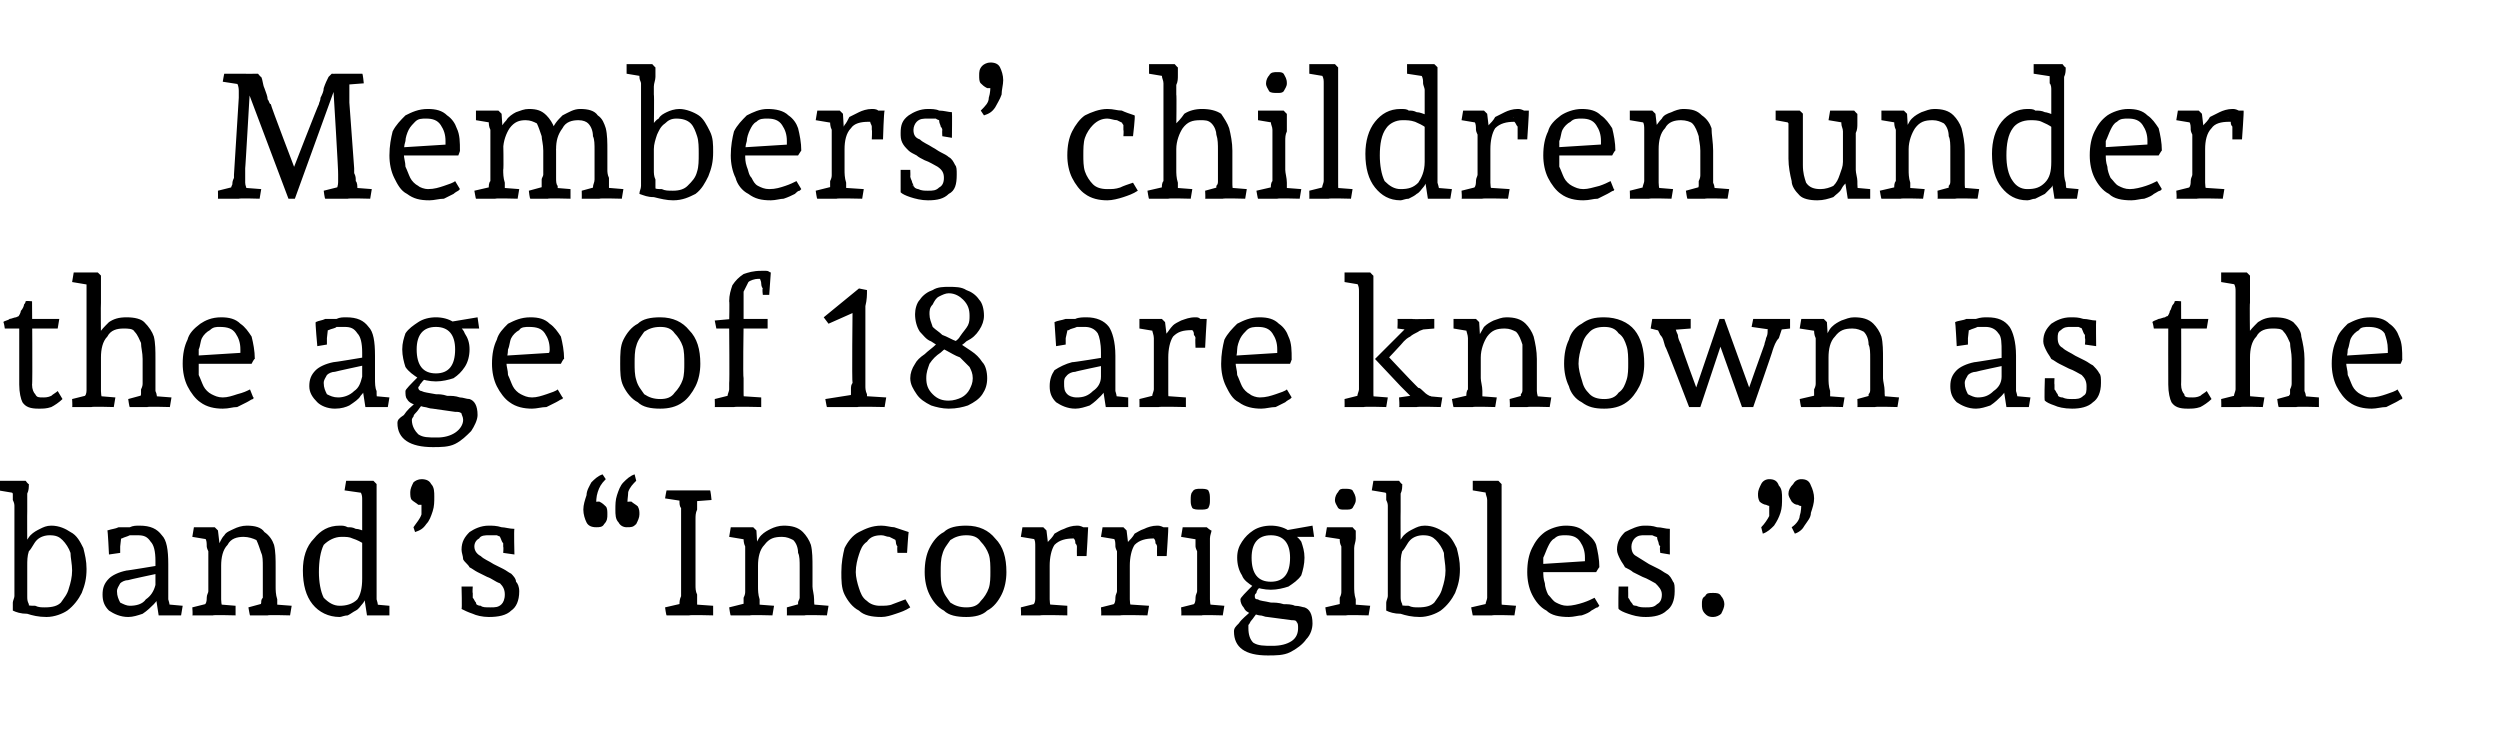 <?xml version="1.0" standalone="no"?><!DOCTYPE svg PUBLIC "-//W3C//DTD SVG 1.1//EN" "http://www.w3.org/Graphics/SVG/1.1/DTD/svg11.dtd"><svg xmlns="http://www.w3.org/2000/svg" version="1.1" width="156px" height="46.6px" viewBox="0 -2 156 46.6" style="top:-2px">  <desc>Members’ children under the age of 18 are known as the band’s “Incorrigibles.”</desc>  <defs/>  <g id="Polygon25305">    <path d="M 2.9 36.5 C 2.4 36.5 2 36.4 1.7 36.3 C 1.3 36.3 1 36.2 0.8 36.1 C 0.8 35.9 0.8 35.8 0.8 35.6 C 0.8 35.5 0.9 35.3 0.9 35.2 C 0.9 35 0.9 34.9 0.9 34.9 C 0.9 34.9 0.9 29.6 0.9 29.6 C 0.9 29.5 0.9 29.4 0.8 29.2 C 0.8 29.1 0.8 29 0.8 28.8 C 0.7 28.7 0.7 28.6 0.7 28.5 C 0.71 28.49 1.1 28.8 1.1 28.8 L -0.1 28.6 L 0 28 L 1 28 L 1.6 28 C 1.6 28 1.77 28.24 1.8 28.2 C 1.8 28.4 1.8 28.6 1.7 28.8 C 1.7 29 1.7 29.2 1.7 29.4 C 1.7 29.6 1.7 29.8 1.7 29.9 C 1.69 29.89 1.7 32 1.7 32 C 1.7 32 1.61 31.84 1.6 31.8 C 1.7 31.7 1.8 31.5 1.9 31.4 C 2.1 31.2 2.3 31.1 2.5 31 C 2.7 30.9 2.9 30.8 3.2 30.8 C 3.7 30.8 4.1 31 4.4 31.2 C 4.8 31.4 5 31.8 5.2 32.2 C 5.3 32.6 5.4 33 5.4 33.5 C 5.4 34.1 5.3 34.5 5.1 35 C 4.9 35.4 4.6 35.8 4.2 36.1 C 3.9 36.3 3.4 36.5 2.9 36.5 Z M 1.8 36.1 C 1.8 36.1 1.6 35.7 1.6 35.7 C 1.8 35.8 1.9 35.8 2.2 35.8 C 2.4 35.9 2.6 35.9 2.8 35.9 C 3.3 35.9 3.6 35.8 3.8 35.6 C 4 35.3 4.2 35.1 4.3 34.7 C 4.4 34.4 4.5 34 4.5 33.6 C 4.5 33.2 4.4 32.8 4.4 32.5 C 4.3 32.2 4.1 31.9 3.9 31.7 C 3.7 31.5 3.5 31.4 3.1 31.4 C 2.8 31.4 2.5 31.5 2.3 31.7 C 2.1 31.9 2 32.2 1.8 32.4 C 1.7 32.7 1.7 33 1.7 33.3 C 1.7 33.3 1.7 34.6 1.7 34.6 C 1.7 34.8 1.7 35 1.7 35.2 C 1.7 35.4 1.7 35.5 1.8 35.7 C 1.8 35.9 1.8 36 1.8 36.1 Z M 8 36.5 C 7.5 36.5 7.1 36.3 6.8 36.1 C 6.5 35.8 6.4 35.5 6.4 35.1 C 6.4 34.7 6.5 34.4 6.8 34.1 C 7 33.9 7.4 33.7 7.9 33.6 C 7.88 33.62 9.8 33.3 9.8 33.3 L 9.8 33.8 C 9.8 33.8 8.01 34.18 8 34.2 C 7.8 34.2 7.6 34.3 7.5 34.4 C 7.4 34.6 7.3 34.7 7.3 34.9 C 7.3 35.2 7.4 35.4 7.5 35.6 C 7.7 35.7 7.9 35.8 8.1 35.8 C 8.5 35.8 8.9 35.7 9.1 35.4 C 9.4 35.2 9.6 34.9 9.7 34.5 C 9.7 34.5 9.7 33 9.7 33 C 9.7 32.4 9.6 32 9.4 31.8 C 9.2 31.5 9 31.4 8.6 31.4 C 8.4 31.4 8.3 31.4 8.1 31.4 C 7.9 31.5 7.8 31.5 7.6 31.6 C 7.5 31.6 7.3 31.7 7.3 31.7 C 7.26 31.72 7.6 31.2 7.6 31.2 L 7.5 32.1 L 7.5 32.5 L 6.8 32.6 C 6.8 32.6 6.73 31.09 6.7 31.1 C 7 31 7.2 31 7.4 30.9 C 7.6 30.9 7.8 30.9 8.1 30.9 C 8.3 30.8 8.5 30.8 8.7 30.8 C 9.4 30.8 9.8 31 10.1 31.4 C 10.4 31.7 10.5 32.3 10.5 33.2 C 10.5 33.2 10.5 34.6 10.5 34.6 C 10.5 34.9 10.5 35.2 10.5 35.4 C 10.6 35.7 10.6 35.9 10.6 36 C 10.65 36 10.3 35.7 10.3 35.7 L 11.4 35.8 L 11.3 36.4 L 9.9 36.4 L 9.7 35.1 C 9.7 35.1 9.9 35.09 9.9 35.1 C 9.9 35.3 9.8 35.5 9.6 35.7 C 9.4 35.9 9.2 36.1 8.9 36.3 C 8.6 36.4 8.3 36.5 8 36.5 Z M 12 36.4 C 12.04 36.42 12 35.9 12 35.9 L 13.2 35.6 C 13.2 35.6 12.78 36.04 12.8 36 C 12.8 36 12.8 35.9 12.8 35.7 C 12.9 35.6 12.9 35.4 12.9 35.3 C 12.9 35.1 13 35 13 34.9 C 13 34.9 13 32.4 13 32.4 C 13 32.4 12.9 32.2 12.9 32.1 C 12.9 31.9 12.9 31.7 12.8 31.6 C 12.8 31.4 12.8 31.3 12.8 31.2 C 12.78 31.2 13.2 31.7 13.2 31.7 L 12 31.5 L 12.1 30.9 L 13.4 30.9 L 13.6 31.1 L 13.8 32.8 C 13.8 32.8 13.55 32.14 13.6 32.1 C 13.7 31.9 13.8 31.6 14 31.4 C 14.1 31.2 14.4 31.1 14.6 31 C 14.8 30.9 15.1 30.8 15.4 30.8 C 15.9 30.8 16.3 30.9 16.5 31.2 C 16.8 31.4 17 31.7 17.1 32 C 17.2 32.4 17.2 32.9 17.2 33.4 C 17.2 33.4 17.2 34.6 17.2 34.6 C 17.2 34.8 17.2 35.1 17.3 35.4 C 17.3 35.6 17.3 35.8 17.3 36 C 17.32 35.98 16.9 35.7 16.9 35.7 L 18.2 35.8 L 18.1 36.4 C 18.1 36.4 16.69 36.36 16.7 36.4 C 16.7 36.4 16.6 36.4 16.4 36.4 C 16.3 36.4 16.2 36.4 16 36.4 C 15.9 36.4 15.7 36.4 15.6 36.4 C 15.59 36.42 15.5 35.9 15.5 35.9 L 16.6 35.6 C 16.6 35.6 16.22 35.88 16.2 35.9 C 16.2 35.8 16.3 35.7 16.3 35.6 C 16.3 35.5 16.3 35.4 16.4 35.3 C 16.4 35.1 16.4 35 16.4 34.9 C 16.4 34.9 16.4 33.4 16.4 33.4 C 16.4 33 16.4 32.7 16.3 32.5 C 16.2 32.2 16.1 31.9 16 31.7 C 15.8 31.6 15.5 31.5 15.2 31.5 C 14.8 31.5 14.4 31.6 14.2 32 C 13.9 32.3 13.8 32.8 13.8 33.3 C 13.8 33.3 13.8 34.6 13.8 34.6 C 13.8 34.8 13.8 35.1 13.8 35.4 C 13.8 35.7 13.9 36 13.9 36.1 C 13.89 36.09 13.5 35.7 13.5 35.7 L 14.7 35.8 L 14.7 36.4 C 14.7 36.4 13.25 36.36 13.3 36.4 C 13.2 36.4 13.1 36.4 12.9 36.4 C 12.8 36.4 12.6 36.4 12.5 36.4 C 12.3 36.4 12.2 36.4 12 36.4 Z M 21.2 36.5 C 20.5 36.5 19.9 36.2 19.5 35.7 C 19.1 35.2 18.9 34.5 18.9 33.6 C 18.9 32.8 19.1 32.1 19.6 31.6 C 20 31.1 20.5 30.8 21.2 30.8 C 21.4 30.8 21.5 30.8 21.7 30.9 C 21.9 30.9 22 30.9 22.2 31 C 22.4 31 22.6 31.1 22.9 31.2 C 22.9 31.2 22.8 32 22.8 32 C 22.5 31.8 22.3 31.7 22 31.6 C 21.8 31.5 21.6 31.5 21.3 31.5 C 20.9 31.5 20.5 31.7 20.2 32 C 20 32.4 19.9 33 19.9 33.7 C 19.9 34.3 20 34.9 20.2 35.3 C 20.5 35.6 20.8 35.8 21.2 35.8 C 21.6 35.8 22 35.7 22.3 35.4 C 22.5 35.1 22.6 34.7 22.6 34.1 C 22.6 34.1 22.6 29.6 22.6 29.6 C 22.6 29.5 22.6 29.3 22.6 29.2 C 22.6 29 22.6 28.9 22.5 28.7 C 22.5 28.6 22.5 28.5 22.5 28.4 C 22.46 28.43 22.9 28.8 22.9 28.8 L 21.5 28.6 L 21.6 28 L 22.7 28 L 23.3 28 C 23.3 28 23.53 28.24 23.5 28.2 C 23.5 28.4 23.5 28.6 23.5 28.8 C 23.5 29 23.5 29.2 23.5 29.4 C 23.5 29.6 23.5 29.8 23.5 29.9 C 23.5 29.9 23.5 34.6 23.5 34.6 C 23.5 34.9 23.5 35.1 23.5 35.4 C 23.6 35.7 23.6 35.9 23.6 36.1 C 23.64 36.06 23.2 35.7 23.2 35.7 L 24.3 35.8 L 24.3 36.4 L 22.9 36.4 L 22.7 35.1 C 22.7 35.1 22.76 35.31 22.8 35.3 C 22.8 35.4 22.7 35.6 22.6 35.7 C 22.5 35.8 22.4 36 22.2 36.1 C 22 36.2 21.9 36.3 21.7 36.4 C 21.5 36.4 21.3 36.5 21.2 36.5 Z M 25.9 31.2 C 25.9 31.2 25.8 30.9 25.8 30.9 C 26 30.6 26.2 30.4 26.3 30.1 C 26.3 29.8 26.3 29.5 26.3 29.3 C 26.3 29.3 26.6 29.5 26.6 29.5 C 26.4 29.5 26.3 29.5 26.1 29.5 C 26 29.4 25.8 29.3 25.7 29.2 C 25.6 29.1 25.6 28.9 25.6 28.7 C 25.6 28.5 25.7 28.3 25.8 28.1 C 25.9 28 26.1 27.9 26.3 27.9 C 26.6 27.9 26.8 28 26.9 28.2 C 27.1 28.4 27.1 28.7 27.1 29 C 27.1 29.3 27.1 29.6 27 29.9 C 26.9 30.2 26.8 30.5 26.6 30.7 C 26.4 31 26.2 31.1 25.9 31.2 Z M 30.5 36.5 C 30.1 36.5 29.7 36.4 29.5 36.3 C 29.2 36.2 29 36.1 28.8 36 C 28.84 36.02 28.8 34.6 28.8 34.6 L 29.5 34.6 C 29.5 34.6 29.47 35 29.5 35 C 29.5 35 29.5 35.1 29.5 35.3 C 29.6 35.4 29.6 35.5 29.7 35.6 C 29.7 35.7 29.8 35.8 29.8 35.9 C 29.8 35.9 29.5 35.5 29.5 35.5 C 29.7 35.7 29.8 35.8 30 35.8 C 30.1 35.9 30.3 35.9 30.6 35.9 C 30.9 35.9 31.1 35.9 31.3 35.7 C 31.4 35.6 31.5 35.4 31.5 35.1 C 31.5 34.8 31.4 34.6 31.2 34.4 C 30.9 34.3 30.7 34.1 30.4 34 C 30.2 33.9 30 33.8 29.8 33.7 C 29.6 33.6 29.5 33.5 29.3 33.4 C 29.2 33.2 29 33.1 28.9 32.9 C 28.9 32.7 28.8 32.5 28.8 32.3 C 28.8 31.8 29 31.5 29.3 31.2 C 29.6 31 30 30.8 30.5 30.8 C 30.7 30.8 31 30.8 31.3 30.9 C 31.5 30.9 31.8 31 32.1 31 C 32.06 31.02 32.1 32.6 32.1 32.6 L 31.4 32.5 C 31.4 32.5 31.43 32.15 31.4 32.1 C 31.4 32.1 31.4 32 31.4 31.9 C 31.3 31.8 31.3 31.7 31.2 31.5 C 31.2 31.4 31.1 31.3 31.1 31.2 C 31.1 31.2 31.5 31.6 31.5 31.6 C 31.3 31.5 31.2 31.5 31 31.4 C 30.9 31.4 30.7 31.4 30.5 31.4 C 30.3 31.4 30 31.4 29.9 31.6 C 29.7 31.7 29.6 31.9 29.6 32.1 C 29.6 32.4 29.8 32.6 30 32.7 C 30.2 32.9 30.5 33 30.8 33.2 C 31 33.3 31.2 33.4 31.4 33.5 C 31.6 33.6 31.7 33.7 31.9 33.8 C 32 33.9 32.2 34.1 32.2 34.3 C 32.3 34.4 32.4 34.6 32.4 34.9 C 32.4 35.5 32.2 35.9 31.9 36.1 C 31.6 36.4 31.1 36.5 30.5 36.5 Z M 37.6 27.6 C 37.6 27.6 37.8 27.9 37.8 27.9 C 37.5 28.2 37.4 28.4 37.3 28.7 C 37.2 29 37.2 29.3 37.2 29.6 C 37.2 29.6 36.9 29.4 36.9 29.4 C 37.1 29.3 37.3 29.3 37.4 29.3 C 37.6 29.4 37.7 29.5 37.8 29.6 C 37.9 29.7 37.9 29.9 37.9 30.1 C 37.9 30.3 37.9 30.5 37.7 30.7 C 37.6 30.9 37.4 30.9 37.2 30.9 C 36.9 30.9 36.7 30.8 36.6 30.6 C 36.5 30.4 36.4 30.1 36.4 29.8 C 36.4 29.5 36.5 29.2 36.6 28.9 C 36.6 28.6 36.8 28.3 36.9 28.1 C 37.1 27.9 37.3 27.7 37.6 27.6 Z M 39.6 27.6 C 39.6 27.6 39.7 28 39.7 28 C 39.5 28.2 39.3 28.4 39.2 28.7 C 39.2 29 39.1 29.3 39.2 29.6 C 39.2 29.6 38.9 29.4 38.9 29.4 C 39.1 29.3 39.2 29.3 39.4 29.3 C 39.5 29.4 39.7 29.5 39.8 29.6 C 39.9 29.8 39.9 29.9 39.9 30.1 C 39.9 30.3 39.8 30.5 39.7 30.7 C 39.5 30.9 39.4 30.9 39.1 30.9 C 38.9 30.9 38.7 30.8 38.6 30.6 C 38.4 30.4 38.4 30.1 38.4 29.8 C 38.4 29.5 38.4 29.2 38.5 28.9 C 38.6 28.6 38.7 28.3 38.9 28.1 C 39.1 27.9 39.3 27.7 39.6 27.6 Z M 41.6 36.4 C 41.57 36.42 41.5 35.9 41.5 35.9 L 42.8 35.6 C 42.8 35.6 42.34 36.05 42.3 36.1 C 42.4 36 42.4 35.9 42.4 35.7 C 42.4 35.6 42.4 35.4 42.5 35.2 C 42.5 35.1 42.5 35 42.5 34.9 C 42.5 34.9 42.5 30.1 42.5 30.1 C 42.5 30 42.5 29.9 42.5 29.7 C 42.4 29.6 42.4 29.4 42.4 29.3 C 42.4 29.1 42.4 29 42.3 28.9 C 42.34 28.9 42.8 29.3 42.8 29.3 L 41.5 29.1 C 41.5 29.1 41.59 28.55 41.6 28.6 C 41.7 28.6 41.9 28.6 42.1 28.6 C 42.2 28.6 42.4 28.6 42.5 28.6 C 42.7 28.6 42.8 28.6 42.9 28.6 C 43.1 28.6 43.4 28.6 43.6 28.6 C 43.8 28.6 44.1 28.6 44.3 28.6 C 44.34 28.55 44.4 29.2 44.4 29.2 L 43.1 29.3 C 43.1 29.3 43.56 28.9 43.6 28.9 C 43.6 29 43.5 29.1 43.5 29.2 C 43.5 29.4 43.5 29.6 43.5 29.8 C 43.4 30 43.4 30.2 43.4 30.4 C 43.4 30.4 43.4 34.5 43.4 34.5 C 43.4 34.7 43.4 34.9 43.5 35.1 C 43.5 35.3 43.5 35.5 43.5 35.7 C 43.5 35.8 43.6 36 43.6 36.1 C 43.57 36.05 43.1 35.7 43.1 35.7 L 44.5 35.8 L 44.5 36.4 C 44.5 36.4 43.04 36.36 43 36.4 C 42.8 36.4 42.6 36.4 42.3 36.4 C 42.1 36.4 41.8 36.4 41.6 36.4 Z M 45.6 36.4 C 45.57 36.42 45.5 35.9 45.5 35.9 L 46.7 35.6 C 46.7 35.6 46.31 36.04 46.3 36 C 46.3 36 46.3 35.9 46.4 35.7 C 46.4 35.6 46.4 35.4 46.4 35.3 C 46.5 35.1 46.5 35 46.5 34.9 C 46.5 34.9 46.5 32.4 46.5 32.4 C 46.5 32.4 46.5 32.2 46.5 32.1 C 46.4 31.9 46.4 31.7 46.4 31.6 C 46.3 31.4 46.3 31.3 46.3 31.2 C 46.31 31.2 46.7 31.7 46.7 31.7 L 45.5 31.5 L 45.6 30.9 L 47 30.9 L 47.2 31.1 L 47.3 32.8 C 47.3 32.8 47.08 32.14 47.1 32.1 C 47.2 31.9 47.3 31.6 47.5 31.4 C 47.7 31.2 47.9 31.1 48.1 31 C 48.3 30.9 48.6 30.8 48.9 30.8 C 49.4 30.8 49.8 30.9 50.1 31.2 C 50.3 31.4 50.5 31.7 50.6 32 C 50.7 32.4 50.7 32.9 50.7 33.4 C 50.7 33.4 50.7 34.6 50.7 34.6 C 50.7 34.8 50.8 35.1 50.8 35.4 C 50.8 35.6 50.8 35.8 50.9 36 C 50.85 35.98 50.5 35.7 50.5 35.7 L 51.7 35.8 L 51.6 36.4 C 51.6 36.4 50.21 36.36 50.2 36.4 C 50.2 36.4 50.1 36.4 50 36.4 C 49.8 36.4 49.7 36.4 49.5 36.4 C 49.4 36.4 49.2 36.4 49.1 36.4 C 49.11 36.42 49.1 35.9 49.1 35.9 L 50.2 35.6 C 50.2 35.6 49.75 35.88 49.8 35.9 C 49.8 35.8 49.8 35.7 49.8 35.6 C 49.8 35.5 49.9 35.4 49.9 35.3 C 49.9 35.1 49.9 35 49.9 34.9 C 49.9 34.9 49.9 33.4 49.9 33.4 C 49.9 33 49.9 32.7 49.8 32.5 C 49.8 32.2 49.7 31.9 49.5 31.7 C 49.3 31.6 49.1 31.5 48.8 31.5 C 48.3 31.5 48 31.6 47.7 32 C 47.4 32.3 47.3 32.8 47.3 33.3 C 47.3 33.3 47.3 34.6 47.3 34.6 C 47.3 34.8 47.3 35.1 47.4 35.4 C 47.4 35.7 47.4 36 47.4 36.1 C 47.42 36.09 47 35.7 47 35.7 L 48.3 35.8 L 48.2 36.4 C 48.2 36.4 46.78 36.36 46.8 36.4 C 46.7 36.4 46.6 36.4 46.5 36.4 C 46.3 36.4 46.2 36.4 46 36.4 C 45.9 36.4 45.7 36.4 45.6 36.4 Z M 55 36.5 C 54.4 36.5 53.9 36.4 53.6 36.1 C 53.2 35.9 52.9 35.5 52.7 35.1 C 52.5 34.7 52.5 34.2 52.5 33.7 C 52.5 33.1 52.6 32.6 52.7 32.2 C 52.9 31.8 53.2 31.4 53.6 31.2 C 54 31 54.4 30.8 55 30.8 C 55.3 30.8 55.6 30.9 55.8 30.9 C 56.1 31 56.4 31.1 56.7 31.2 C 56.68 31.24 56.6 32.5 56.6 32.5 L 56 32.5 C 56 32.5 55.97 32.14 56 32.1 C 56 32.1 55.9 32 55.9 31.8 C 55.9 31.7 55.8 31.6 55.8 31.5 C 55.8 31.5 56.1 31.8 56.1 31.8 C 55.9 31.7 55.7 31.6 55.5 31.5 C 55.3 31.5 55.2 31.4 55 31.4 C 54.6 31.4 54.3 31.5 54.1 31.8 C 53.8 32 53.7 32.3 53.6 32.6 C 53.5 32.9 53.4 33.3 53.4 33.7 C 53.4 34 53.5 34.4 53.6 34.7 C 53.7 35 53.8 35.3 54.1 35.5 C 54.3 35.7 54.6 35.8 54.9 35.8 C 55.2 35.8 55.5 35.8 55.7 35.7 C 56 35.6 56.2 35.5 56.5 35.4 C 56.5 35.4 56.8 35.9 56.8 35.9 C 56.5 36.1 56.2 36.2 55.9 36.3 C 55.6 36.4 55.3 36.5 55 36.5 Z M 60.3 36.5 C 59.7 36.5 59.2 36.4 58.9 36.1 C 58.5 35.9 58.2 35.5 58 35.1 C 57.8 34.7 57.7 34.2 57.7 33.7 C 57.7 33.1 57.8 32.6 58 32.2 C 58.2 31.8 58.5 31.4 58.9 31.2 C 59.2 30.9 59.7 30.8 60.3 30.8 C 61.1 30.8 61.7 31.1 62.1 31.6 C 62.6 32.1 62.8 32.8 62.8 33.7 C 62.8 34.2 62.7 34.7 62.5 35.1 C 62.3 35.5 62 35.9 61.6 36.1 C 61.3 36.4 60.8 36.5 60.3 36.5 Z M 60.3 35.9 C 60.7 35.9 61 35.8 61.2 35.5 C 61.4 35.3 61.6 35 61.7 34.7 C 61.8 34.4 61.8 34 61.8 33.7 C 61.8 33.3 61.8 32.9 61.7 32.6 C 61.6 32.3 61.4 32 61.2 31.8 C 61 31.5 60.7 31.4 60.3 31.4 C 59.9 31.4 59.6 31.5 59.3 31.7 C 59.1 32 58.9 32.2 58.8 32.6 C 58.7 32.9 58.7 33.3 58.7 33.7 C 58.7 34 58.7 34.4 58.8 34.7 C 58.9 35.1 59.1 35.3 59.3 35.6 C 59.6 35.8 59.9 35.9 60.3 35.9 Z M 63.7 36.4 C 63.73 36.42 63.7 35.9 63.7 35.9 L 64.9 35.6 C 64.9 35.6 64.47 36.04 64.5 36 C 64.5 36 64.5 35.9 64.5 35.7 C 64.6 35.6 64.6 35.4 64.6 35.3 C 64.6 35.1 64.6 35 64.6 34.9 C 64.6 34.9 64.6 32.4 64.6 32.4 C 64.6 32.4 64.6 32.2 64.6 32.1 C 64.6 31.9 64.6 31.7 64.5 31.6 C 64.5 31.4 64.5 31.3 64.5 31.2 C 64.47 31.2 64.9 31.7 64.9 31.7 L 63.7 31.5 L 63.8 30.9 L 65.1 30.9 L 65.3 31.1 L 65.5 32.8 C 65.5 32.8 65.15 32.42 65.2 32.4 C 65.2 32.2 65.3 32 65.4 31.8 C 65.5 31.7 65.7 31.5 65.8 31.3 C 66 31.2 66.1 31.1 66.4 31 C 66.6 30.9 66.9 30.8 67.2 30.8 C 67.3 30.8 67.4 30.8 67.6 30.9 C 67.7 30.9 67.8 30.9 67.9 30.9 C 67.91 30.94 67.8 32.7 67.8 32.7 L 67.2 32.7 C 67.2 32.7 67.19 32.1 67.2 32.1 C 67.2 32.1 67.2 32 67.1 31.9 C 67.1 31.8 67.1 31.7 67 31.6 C 67 31.4 67 31.3 66.9 31.3 C 66.9 31.3 67.4 31.5 67.4 31.5 C 67.4 31.6 67.3 31.6 67.2 31.6 C 67.1 31.6 67.1 31.6 67 31.6 C 66.5 31.6 66.1 31.7 65.8 32 C 65.6 32.3 65.5 32.8 65.5 33.3 C 65.5 33.3 65.5 34.6 65.5 34.6 C 65.5 34.8 65.5 35.1 65.5 35.4 C 65.5 35.7 65.6 36 65.6 36.1 C 65.58 36.09 65.2 35.7 65.2 35.7 L 66.6 35.8 L 66.6 36.4 C 66.6 36.4 64.94 36.36 64.9 36.4 C 64.9 36.4 64.8 36.4 64.6 36.4 C 64.5 36.4 64.3 36.4 64.2 36.4 C 64 36.4 63.9 36.4 63.7 36.4 Z M 68.7 36.4 C 68.74 36.42 68.7 35.9 68.7 35.9 L 69.9 35.6 C 69.9 35.6 69.47 36.04 69.5 36 C 69.5 36 69.5 35.9 69.5 35.7 C 69.6 35.6 69.6 35.4 69.6 35.3 C 69.6 35.1 69.7 35 69.7 34.9 C 69.7 34.9 69.7 32.4 69.7 32.4 C 69.7 32.4 69.6 32.2 69.6 32.1 C 69.6 31.9 69.6 31.7 69.5 31.6 C 69.5 31.4 69.5 31.3 69.5 31.2 C 69.47 31.2 69.9 31.7 69.9 31.7 L 68.7 31.5 L 68.8 30.9 L 70.1 30.9 L 70.3 31.1 L 70.5 32.8 C 70.5 32.8 70.16 32.42 70.2 32.4 C 70.2 32.2 70.3 32 70.4 31.8 C 70.5 31.7 70.7 31.5 70.8 31.3 C 71 31.2 71.1 31.1 71.4 31 C 71.6 30.9 71.9 30.8 72.2 30.8 C 72.3 30.8 72.4 30.8 72.6 30.9 C 72.7 30.9 72.8 30.9 72.9 30.9 C 72.92 30.94 72.8 32.7 72.8 32.7 L 72.2 32.7 C 72.2 32.7 72.19 32.1 72.2 32.1 C 72.2 32.1 72.2 32 72.1 31.9 C 72.1 31.8 72.1 31.7 72 31.6 C 72 31.4 72 31.3 71.9 31.3 C 71.9 31.3 72.4 31.5 72.4 31.5 C 72.4 31.6 72.3 31.6 72.2 31.6 C 72.1 31.6 72.1 31.6 72 31.6 C 71.5 31.6 71.1 31.7 70.8 32 C 70.6 32.3 70.5 32.8 70.5 33.3 C 70.5 33.3 70.5 34.6 70.5 34.6 C 70.5 34.8 70.5 35.1 70.5 35.4 C 70.5 35.7 70.6 36 70.6 36.1 C 70.59 36.09 70.2 35.7 70.2 35.7 L 71.7 35.8 L 71.6 36.4 C 71.6 36.4 69.95 36.36 69.9 36.4 C 69.9 36.4 69.8 36.4 69.6 36.4 C 69.5 36.4 69.3 36.4 69.2 36.4 C 69 36.4 68.9 36.4 68.7 36.4 Z M 73.7 36.4 C 73.74 36.42 73.7 35.9 73.7 35.9 L 74.9 35.6 C 74.9 35.6 74.48 36.04 74.5 36 C 74.5 36 74.5 35.9 74.5 35.7 C 74.6 35.6 74.6 35.4 74.6 35.3 C 74.6 35.1 74.7 35 74.7 34.9 C 74.7 34.9 74.7 32.4 74.7 32.4 C 74.7 32.4 74.6 32.2 74.6 32.1 C 74.6 31.9 74.6 31.8 74.6 31.6 C 74.5 31.4 74.5 31.3 74.5 31.2 C 74.49 31.2 74.9 31.7 74.9 31.7 L 73.7 31.5 L 73.8 30.9 L 75.3 30.9 C 75.3 30.9 75.56 31.13 75.6 31.1 C 75.6 31.2 75.5 31.4 75.5 31.6 C 75.5 31.8 75.5 32 75.5 32.2 C 75.5 32.4 75.5 32.6 75.5 32.8 C 75.5 32.8 75.5 34.6 75.5 34.6 C 75.5 34.8 75.5 35.1 75.5 35.4 C 75.5 35.7 75.6 36 75.6 36.1 C 75.59 36.09 75.2 35.7 75.2 35.7 L 76.4 35.8 L 76.3 36.4 C 76.3 36.4 74.95 36.36 75 36.4 C 74.9 36.4 74.8 36.4 74.6 36.4 C 74.5 36.4 74.3 36.4 74.2 36.4 C 74 36.4 73.9 36.4 73.7 36.4 Z M 74.9 29.8 C 74.7 29.8 74.5 29.8 74.4 29.7 C 74.3 29.5 74.3 29.4 74.3 29.2 C 74.3 29 74.3 28.8 74.4 28.7 C 74.5 28.5 74.7 28.5 74.9 28.5 C 75.1 28.5 75.3 28.5 75.4 28.6 C 75.5 28.8 75.5 28.9 75.5 29.2 C 75.5 29.4 75.5 29.5 75.4 29.7 C 75.3 29.8 75.1 29.8 74.9 29.8 Z M 79.1 38.9 C 77.7 38.9 77 38.4 77 37.4 C 77 37.2 77.1 37.1 77.3 36.9 C 77.5 36.6 77.8 36.4 78.1 36.1 C 78.1 36.1 78.5 36.2 78.5 36.2 C 78.3 36.4 78.2 36.6 78.1 36.7 C 78 36.8 78 36.9 77.9 37 C 77.9 37.1 77.9 37.2 77.9 37.2 C 77.9 37.6 78 37.9 78.2 38.1 C 78.5 38.3 78.9 38.3 79.4 38.3 C 79.9 38.3 80.3 38.2 80.6 38 C 80.9 37.8 81 37.5 81 37.2 C 81 37 81 36.9 80.9 36.8 C 80.9 36.7 80.7 36.7 80.6 36.7 C 80.6 36.7 79.1 36.5 79.1 36.5 C 78.9 36.5 78.8 36.4 78.6 36.4 C 78.5 36.4 78.3 36.3 78.1 36.3 C 77.8 36.2 77.7 36.1 77.6 35.9 C 77.5 35.8 77.4 35.6 77.4 35.4 C 77.4 35.3 77.7 35 78.3 34.4 C 78.3 34.4 78.7 34.6 78.7 34.6 C 78.5 34.7 78.4 34.9 78.4 35 C 78.3 35.1 78.3 35.1 78.3 35.2 C 78.3 35.3 78.3 35.4 78.5 35.4 C 78.6 35.5 78.9 35.5 79.3 35.6 C 79.5 35.6 79.8 35.6 80.1 35.7 C 80.3 35.7 80.6 35.7 80.8 35.8 C 81.1 35.8 81.3 35.9 81.4 35.9 C 81.7 36 81.9 36.3 81.9 36.9 C 81.9 37.2 81.8 37.6 81.5 37.9 C 81.3 38.2 80.9 38.5 80.5 38.7 C 80.1 38.9 79.6 38.9 79.1 38.9 Z M 79.3 34.8 C 78.9 34.8 78.5 34.7 78.2 34.6 C 77.9 34.4 77.6 34.2 77.5 33.9 C 77.3 33.6 77.2 33.2 77.2 32.8 C 77.2 32.4 77.3 32.1 77.5 31.8 C 77.7 31.5 77.9 31.3 78.2 31.1 C 78.5 30.9 78.9 30.8 79.3 30.8 C 79.7 30.8 80.1 30.9 80.4 31.1 C 80.7 31.3 81 31.5 81.2 31.8 C 81.3 32.1 81.4 32.4 81.4 32.8 C 81.4 33.2 81.3 33.6 81.2 33.9 C 81 34.2 80.7 34.4 80.4 34.6 C 80.1 34.7 79.7 34.8 79.3 34.8 Z M 78.1 32.8 C 78.1 33.8 78.5 34.3 79.3 34.3 C 80.1 34.3 80.5 33.8 80.5 32.8 C 80.5 31.9 80.1 31.4 79.3 31.4 C 78.5 31.4 78.1 31.9 78.1 32.8 C 78.1 32.8 78.1 32.8 78.1 32.8 Z M 82 31.5 L 80.8 31.5 L 80.2 31.1 L 81.9 30.8 L 82 31.5 Z M 82.8 36.4 C 82.77 36.42 82.7 35.9 82.7 35.9 L 84 35.6 C 84 35.6 83.51 36.04 83.5 36 C 83.5 36 83.5 35.9 83.6 35.7 C 83.6 35.6 83.6 35.4 83.6 35.3 C 83.7 35.1 83.7 35 83.7 34.9 C 83.7 34.9 83.7 32.4 83.7 32.4 C 83.7 32.4 83.7 32.2 83.7 32.1 C 83.6 31.9 83.6 31.8 83.6 31.6 C 83.6 31.4 83.5 31.3 83.5 31.2 C 83.52 31.2 84 31.7 84 31.7 L 82.7 31.5 L 82.8 30.9 L 84.4 30.9 C 84.4 30.9 84.59 31.13 84.6 31.1 C 84.6 31.2 84.6 31.4 84.6 31.6 C 84.6 31.8 84.5 32 84.5 32.2 C 84.5 32.4 84.5 32.6 84.5 32.8 C 84.5 32.8 84.5 34.6 84.5 34.6 C 84.5 34.8 84.5 35.1 84.6 35.4 C 84.6 35.7 84.6 36 84.6 36.1 C 84.62 36.09 84.2 35.7 84.2 35.7 L 85.5 35.8 L 85.4 36.4 C 85.4 36.4 83.98 36.36 84 36.4 C 83.9 36.4 83.8 36.4 83.7 36.4 C 83.5 36.4 83.4 36.4 83.2 36.4 C 83.1 36.4 82.9 36.4 82.8 36.4 Z M 83.9 29.8 C 83.7 29.8 83.6 29.8 83.5 29.7 C 83.4 29.5 83.3 29.4 83.3 29.2 C 83.3 29 83.4 28.8 83.5 28.7 C 83.6 28.5 83.7 28.5 83.9 28.5 C 84.1 28.5 84.3 28.5 84.4 28.6 C 84.5 28.8 84.6 28.9 84.6 29.2 C 84.6 29.4 84.5 29.5 84.4 29.7 C 84.3 29.8 84.2 29.8 83.9 29.8 Z M 88.6 36.5 C 88.1 36.5 87.7 36.4 87.4 36.3 C 87 36.3 86.7 36.2 86.5 36.1 C 86.5 35.9 86.5 35.8 86.5 35.6 C 86.5 35.5 86.6 35.3 86.6 35.2 C 86.6 35 86.6 34.9 86.6 34.9 C 86.6 34.9 86.6 29.6 86.6 29.6 C 86.6 29.5 86.6 29.4 86.5 29.2 C 86.5 29.1 86.5 29 86.5 28.8 C 86.4 28.7 86.4 28.6 86.4 28.5 C 86.41 28.49 86.8 28.8 86.8 28.8 L 85.6 28.6 L 85.7 28 L 86.7 28 L 87.3 28 C 87.3 28 87.47 28.24 87.5 28.2 C 87.5 28.4 87.5 28.6 87.4 28.8 C 87.4 29 87.4 29.2 87.4 29.4 C 87.4 29.6 87.4 29.8 87.4 29.9 C 87.39 29.89 87.4 32 87.4 32 C 87.4 32 87.31 31.84 87.3 31.8 C 87.4 31.7 87.5 31.5 87.6 31.4 C 87.8 31.2 88 31.1 88.2 31 C 88.4 30.9 88.6 30.8 88.9 30.8 C 89.4 30.8 89.8 31 90.1 31.2 C 90.5 31.4 90.7 31.8 90.9 32.2 C 91 32.6 91.1 33 91.1 33.5 C 91.1 34.1 91 34.5 90.8 35 C 90.6 35.4 90.3 35.8 89.9 36.1 C 89.6 36.3 89.1 36.5 88.6 36.5 Z M 87.5 36.1 C 87.5 36.1 87.3 35.7 87.3 35.7 C 87.5 35.8 87.6 35.8 87.9 35.8 C 88.1 35.9 88.3 35.9 88.5 35.9 C 89 35.9 89.3 35.8 89.5 35.6 C 89.7 35.3 89.9 35.1 90 34.7 C 90.1 34.4 90.2 34 90.2 33.6 C 90.2 33.2 90.1 32.8 90.1 32.5 C 90 32.2 89.8 31.9 89.6 31.7 C 89.4 31.5 89.2 31.4 88.8 31.4 C 88.5 31.4 88.2 31.5 88 31.7 C 87.8 31.9 87.7 32.2 87.5 32.4 C 87.4 32.7 87.4 33 87.4 33.3 C 87.4 33.3 87.4 34.6 87.4 34.6 C 87.4 34.8 87.4 35 87.4 35.2 C 87.4 35.4 87.4 35.5 87.5 35.7 C 87.5 35.9 87.5 36 87.5 36.1 Z M 91.9 36.4 C 91.9 36.42 91.8 35.9 91.8 35.9 L 93.1 35.6 C 93.1 35.6 92.64 36.04 92.6 36 C 92.7 36 92.7 35.9 92.7 35.7 C 92.7 35.6 92.8 35.4 92.8 35.3 C 92.8 35.1 92.8 35 92.8 34.9 C 92.8 34.9 92.8 29.6 92.8 29.6 C 92.8 29.5 92.8 29.3 92.8 29.2 C 92.8 29 92.7 28.9 92.7 28.7 C 92.7 28.6 92.7 28.4 92.7 28.3 C 92.65 28.32 93.1 28.8 93.1 28.8 L 91.9 28.6 L 91.9 28 L 92.9 28 L 93.5 28 C 93.5 28 93.72 28.24 93.7 28.2 C 93.7 28.4 93.7 28.5 93.7 28.7 C 93.7 28.9 93.7 29.1 93.7 29.3 C 93.7 29.5 93.7 29.7 93.7 29.9 C 93.7 29.9 93.7 34.6 93.7 34.6 C 93.7 34.9 93.7 35.1 93.7 35.4 C 93.7 35.7 93.7 36 93.8 36.1 C 93.75 36.09 93.3 35.7 93.3 35.7 L 94.6 35.8 L 94.5 36.4 C 94.5 36.4 93.11 36.36 93.1 36.4 C 93 36.4 92.9 36.4 92.8 36.4 C 92.7 36.4 92.5 36.4 92.3 36.4 C 92.2 36.4 92 36.4 91.9 36.4 Z M 97.9 36.5 C 97.3 36.5 96.8 36.4 96.5 36.1 C 96.1 35.9 95.8 35.5 95.6 35.1 C 95.4 34.7 95.3 34.2 95.3 33.7 C 95.3 33.1 95.4 32.6 95.6 32.2 C 95.8 31.8 96 31.5 96.4 31.2 C 96.7 31 97.2 30.8 97.7 30.8 C 98.2 30.8 98.6 30.9 98.9 31.2 C 99.2 31.4 99.5 31.7 99.6 32 C 99.7 32.4 99.8 32.9 99.8 33.4 C 99.79 33.37 99.6 33.7 99.6 33.7 L 96.1 33.7 L 96.1 33.2 L 99.2 33 C 99.2 33 98.88 33.37 98.9 33.4 C 98.9 33.3 98.9 33.2 98.9 33.1 C 98.9 33 98.9 32.9 98.9 32.8 C 98.9 32.4 98.8 32.1 98.6 31.8 C 98.4 31.5 98.1 31.4 97.7 31.4 C 97.4 31.4 97.2 31.4 97 31.6 C 96.8 31.7 96.7 31.9 96.6 32.1 C 96.5 32.3 96.4 32.6 96.3 32.8 C 96.3 33.1 96.3 33.4 96.3 33.6 C 96.3 33.9 96.3 34.1 96.4 34.4 C 96.4 34.6 96.5 34.9 96.6 35.1 C 96.8 35.3 96.9 35.5 97.1 35.6 C 97.3 35.7 97.5 35.8 97.8 35.8 C 98.1 35.8 98.5 35.7 98.8 35.6 C 99.1 35.5 99.3 35.4 99.5 35.3 C 99.5 35.3 99.8 35.8 99.8 35.8 C 99.8 35.8 99.8 35.8 99.7 35.9 C 99.6 35.9 99.5 36 99.3 36.1 C 99.2 36.2 99 36.3 98.7 36.4 C 98.5 36.4 98.2 36.5 97.9 36.5 Z M 102.7 36.5 C 102.2 36.5 101.9 36.4 101.6 36.3 C 101.3 36.2 101.1 36.1 101 36 C 100.97 36.02 101 34.6 101 34.6 L 101.6 34.6 C 101.6 34.6 101.59 35 101.6 35 C 101.6 35 101.6 35.1 101.6 35.3 C 101.7 35.4 101.7 35.5 101.8 35.6 C 101.9 35.7 101.9 35.8 102 35.9 C 102 35.9 101.6 35.5 101.6 35.5 C 101.8 35.7 101.9 35.8 102.1 35.8 C 102.3 35.9 102.5 35.9 102.7 35.9 C 103 35.9 103.2 35.9 103.4 35.7 C 103.6 35.6 103.7 35.4 103.7 35.1 C 103.7 34.8 103.5 34.6 103.3 34.4 C 103.1 34.3 102.8 34.1 102.5 34 C 102.3 33.9 102.1 33.8 101.9 33.7 C 101.8 33.6 101.6 33.5 101.4 33.4 C 101.3 33.2 101.2 33.1 101.1 32.9 C 101 32.7 100.9 32.5 100.9 32.3 C 100.9 31.8 101.1 31.5 101.4 31.2 C 101.8 31 102.2 30.8 102.6 30.8 C 102.9 30.8 103.1 30.8 103.4 30.9 C 103.7 30.9 103.9 31 104.2 31 C 104.19 31.02 104.2 32.6 104.2 32.6 L 103.6 32.5 C 103.6 32.5 103.55 32.15 103.6 32.1 C 103.6 32.1 103.5 32 103.5 31.9 C 103.5 31.8 103.4 31.7 103.4 31.5 C 103.3 31.4 103.3 31.3 103.2 31.2 C 103.2 31.2 103.6 31.6 103.6 31.6 C 103.4 31.5 103.3 31.5 103.1 31.4 C 103 31.4 102.8 31.4 102.6 31.4 C 102.4 31.4 102.2 31.4 102 31.6 C 101.9 31.7 101.8 31.9 101.8 32.1 C 101.8 32.4 101.9 32.6 102.1 32.7 C 102.4 32.9 102.6 33 102.9 33.2 C 103.1 33.3 103.3 33.4 103.5 33.5 C 103.7 33.6 103.8 33.7 104 33.8 C 104.2 33.9 104.3 34.1 104.4 34.3 C 104.5 34.4 104.5 34.6 104.5 34.9 C 104.5 35.5 104.3 35.9 104 36.1 C 103.7 36.4 103.2 36.5 102.7 36.5 Z M 106.9 36.5 C 106.6 36.5 106.5 36.4 106.4 36.3 C 106.2 36.1 106.2 35.9 106.2 35.7 C 106.2 35.5 106.2 35.3 106.4 35.2 C 106.5 35 106.6 35 106.9 35 C 107.1 35 107.3 35 107.4 35.2 C 107.5 35.3 107.6 35.5 107.6 35.7 C 107.6 35.9 107.5 36.1 107.4 36.3 C 107.3 36.4 107.1 36.5 106.9 36.5 Z M 110 31.3 C 110 31.3 109.9 30.9 109.9 30.9 C 110.1 30.7 110.3 30.4 110.4 30.2 C 110.4 29.9 110.4 29.6 110.4 29.3 C 110.4 29.3 110.7 29.5 110.7 29.5 C 110.5 29.6 110.4 29.6 110.2 29.5 C 110.1 29.5 109.9 29.4 109.8 29.3 C 109.7 29.1 109.7 29 109.7 28.8 C 109.7 28.6 109.8 28.4 109.9 28.2 C 110 28 110.2 27.9 110.4 27.9 C 110.7 27.9 110.9 28 111 28.3 C 111.2 28.5 111.2 28.8 111.2 29.1 C 111.2 29.4 111.2 29.7 111.1 30 C 111 30.3 110.9 30.5 110.7 30.8 C 110.5 31 110.3 31.2 110 31.3 Z M 112 31.3 C 112 31.3 111.8 30.9 111.8 30.9 C 112.1 30.7 112.3 30.4 112.3 30.2 C 112.4 29.9 112.4 29.6 112.4 29.3 C 112.4 29.3 112.7 29.5 112.7 29.5 C 112.5 29.6 112.3 29.6 112.2 29.5 C 112 29.5 111.9 29.4 111.8 29.3 C 111.7 29.1 111.6 29 111.6 28.8 C 111.6 28.6 111.7 28.4 111.9 28.2 C 112 28 112.2 27.9 112.4 27.9 C 112.7 27.9 112.9 28 113 28.3 C 113.1 28.5 113.2 28.8 113.2 29.1 C 113.2 29.4 113.1 29.7 113 30 C 113 30.3 112.8 30.5 112.6 30.8 C 112.5 31 112.3 31.2 112 31.3 Z " stroke="none" fill="#000"/>  </g>  <g id="Polygon25304">    <path d="M 2.4 23.5 C 1.9 23.5 1.6 23.4 1.4 23.1 C 1.3 22.9 1.2 22.5 1.2 22 C 1.2 22 1.2 18.1 1.2 18.1 L 1.6 18.5 L 0.3 18.5 C 0.3 18.5 0.24 18.06 0.2 18.1 C 0.3 18 0.5 18 0.6 17.9 C 0.7 17.9 0.9 17.8 1 17.8 C 1.2 17.7 1.3 17.7 1.4 17.7 C 1.4 17.7 1 18 1 18 C 1 18 1.1 17.9 1.1 17.8 C 1.2 17.7 1.3 17.5 1.3 17.4 C 1.4 17.3 1.5 17.1 1.5 17 C 1.6 16.9 1.6 16.8 1.6 16.8 C 1.64 16.76 2 16.8 2 16.8 C 2 16.8 2.04 22.04 2 22 C 2 22.3 2.1 22.5 2.2 22.6 C 2.3 22.8 2.4 22.8 2.7 22.8 C 2.8 22.8 3 22.8 3.2 22.7 C 3.3 22.6 3.5 22.5 3.6 22.4 C 3.6 22.4 3.9 22.9 3.9 22.9 C 3.7 23.1 3.4 23.3 3.2 23.4 C 2.9 23.5 2.7 23.5 2.4 23.5 Z M 1.8 18.5 L 1.8 17.9 L 3.7 17.9 L 3.6 18.5 L 1.8 18.5 Z M 4.5 23.4 C 4.53 23.42 4.5 22.9 4.5 22.9 L 5.7 22.6 C 5.7 22.6 5.27 23.04 5.3 23 C 5.3 23 5.3 22.9 5.3 22.7 C 5.4 22.6 5.4 22.4 5.4 22.3 C 5.4 22.1 5.4 22 5.4 21.9 C 5.4 21.9 5.4 16.6 5.4 16.6 C 5.4 16.5 5.4 16.3 5.4 16.2 C 5.4 16 5.4 15.9 5.4 15.7 C 5.3 15.6 5.3 15.4 5.3 15.3 C 5.28 15.32 5.7 15.8 5.7 15.8 L 4.5 15.6 L 4.6 15 L 5.5 15 L 6.1 15 C 6.1 15 6.35 15.24 6.3 15.2 C 6.3 15.4 6.3 15.5 6.3 15.7 C 6.3 15.9 6.3 16.1 6.3 16.3 C 6.3 16.5 6.3 16.7 6.3 16.9 C 6.28 16.89 6.3 19 6.3 19 C 6.3 19 6.18 18.84 6.2 18.8 C 6.3 18.6 6.5 18.4 6.8 18.1 C 7.1 17.9 7.4 17.8 7.9 17.8 C 8.4 17.8 8.8 17.9 9 18.1 C 9.3 18.4 9.5 18.7 9.6 19 C 9.7 19.4 9.7 19.9 9.7 20.4 C 9.7 20.4 9.7 21.6 9.7 21.6 C 9.7 21.8 9.7 22.1 9.7 22.4 C 9.8 22.6 9.8 22.8 9.8 23 C 9.81 22.98 9.4 22.7 9.4 22.7 L 10.7 22.8 L 10.6 23.4 C 10.6 23.4 9.17 23.36 9.2 23.4 C 9.1 23.4 9 23.4 8.9 23.4 C 8.8 23.4 8.6 23.4 8.5 23.4 C 8.3 23.4 8.2 23.4 8.1 23.4 C 8.07 23.42 8 22.9 8 22.9 L 9.1 22.6 C 9.1 22.6 8.71 22.88 8.7 22.9 C 8.7 22.8 8.8 22.7 8.8 22.6 C 8.8 22.5 8.8 22.4 8.8 22.3 C 8.9 22.1 8.9 22 8.9 21.9 C 8.9 21.9 8.9 20.4 8.9 20.4 C 8.9 20 8.8 19.7 8.8 19.4 C 8.7 19.2 8.6 18.9 8.4 18.7 C 8.3 18.5 8 18.5 7.7 18.5 C 7.3 18.5 6.9 18.6 6.7 19 C 6.4 19.3 6.3 19.8 6.3 20.3 C 6.3 20.3 6.3 21.6 6.3 21.6 C 6.3 21.8 6.3 22.1 6.3 22.4 C 6.3 22.7 6.4 23 6.4 23.1 C 6.38 23.09 6 22.7 6 22.7 L 7.2 22.8 L 7.1 23.4 C 7.1 23.4 5.74 23.36 5.7 23.4 C 5.7 23.4 5.6 23.4 5.4 23.4 C 5.3 23.4 5.1 23.4 5 23.4 C 4.8 23.4 4.7 23.4 4.5 23.4 Z M 13.9 23.5 C 13.4 23.5 12.9 23.4 12.5 23.1 C 12.2 22.9 11.9 22.5 11.7 22.1 C 11.5 21.7 11.4 21.2 11.4 20.7 C 11.4 20.1 11.5 19.6 11.7 19.2 C 11.8 18.8 12.1 18.5 12.5 18.2 C 12.8 18 13.2 17.8 13.8 17.8 C 14.3 17.8 14.7 17.9 15 18.2 C 15.3 18.4 15.5 18.7 15.7 19 C 15.8 19.4 15.9 19.9 15.9 20.4 C 15.86 20.37 15.7 20.7 15.7 20.7 L 12.1 20.7 L 12.1 20.2 L 15.3 20 C 15.3 20 14.95 20.37 14.9 20.4 C 14.9 20.3 15 20.2 15 20.1 C 15 20 15 19.9 15 19.8 C 15 19.4 14.9 19.1 14.7 18.8 C 14.5 18.5 14.2 18.4 13.7 18.4 C 13.5 18.4 13.3 18.4 13.1 18.6 C 12.9 18.7 12.7 18.9 12.6 19.1 C 12.5 19.3 12.5 19.6 12.4 19.8 C 12.4 20.1 12.4 20.4 12.4 20.6 C 12.4 20.9 12.4 21.1 12.4 21.4 C 12.5 21.6 12.6 21.9 12.7 22.1 C 12.8 22.3 13 22.5 13.2 22.6 C 13.4 22.7 13.6 22.8 13.9 22.8 C 14.2 22.8 14.5 22.7 14.8 22.6 C 15.2 22.5 15.4 22.4 15.6 22.3 C 15.6 22.3 15.8 22.8 15.8 22.8 C 15.9 22.8 15.8 22.8 15.8 22.9 C 15.7 22.9 15.6 23 15.4 23.1 C 15.2 23.2 15 23.3 14.8 23.4 C 14.5 23.4 14.3 23.5 13.9 23.5 Z M 20.9 23.5 C 20.4 23.5 20 23.3 19.8 23.1 C 19.5 22.8 19.3 22.5 19.3 22.1 C 19.3 21.7 19.4 21.4 19.7 21.1 C 19.9 20.9 20.3 20.7 20.8 20.6 C 20.8 20.62 22.7 20.3 22.7 20.3 L 22.7 20.8 C 22.7 20.8 20.93 21.18 20.9 21.2 C 20.7 21.2 20.5 21.3 20.4 21.4 C 20.3 21.6 20.2 21.7 20.2 21.9 C 20.2 22.2 20.3 22.4 20.4 22.6 C 20.6 22.7 20.8 22.8 21.1 22.8 C 21.4 22.8 21.8 22.7 22.1 22.4 C 22.4 22.2 22.5 21.9 22.6 21.5 C 22.6 21.5 22.6 20 22.6 20 C 22.6 19.4 22.5 19 22.3 18.8 C 22.1 18.5 21.9 18.4 21.5 18.4 C 21.4 18.4 21.2 18.4 21 18.4 C 20.9 18.5 20.7 18.5 20.5 18.6 C 20.4 18.6 20.3 18.7 20.2 18.7 C 20.18 18.72 20.5 18.2 20.5 18.2 L 20.4 19.1 L 20.4 19.5 L 19.8 19.6 C 19.8 19.6 19.66 18.09 19.7 18.1 C 19.9 18 20.1 18 20.3 17.9 C 20.5 17.9 20.8 17.9 21 17.9 C 21.2 17.8 21.4 17.8 21.6 17.8 C 22.3 17.8 22.7 18 23 18.4 C 23.3 18.7 23.4 19.3 23.4 20.2 C 23.4 20.2 23.4 21.6 23.4 21.6 C 23.4 21.9 23.4 22.2 23.5 22.4 C 23.5 22.7 23.5 22.9 23.6 23 C 23.57 23 23.2 22.7 23.2 22.7 L 24.3 22.8 L 24.2 23.4 L 22.8 23.4 L 22.6 22.1 C 22.6 22.1 22.82 22.09 22.8 22.1 C 22.8 22.3 22.7 22.5 22.5 22.7 C 22.4 22.9 22.1 23.1 21.8 23.3 C 21.6 23.4 21.3 23.5 20.9 23.5 Z M 27 25.9 C 25.6 25.9 24.8 25.4 24.8 24.4 C 24.8 24.2 24.9 24.1 25.2 23.9 C 25.4 23.6 25.6 23.4 26 23.1 C 26 23.1 26.4 23.2 26.4 23.2 C 26.2 23.4 26.1 23.6 26 23.7 C 25.9 23.8 25.8 23.9 25.8 24 C 25.7 24.1 25.7 24.2 25.7 24.2 C 25.7 24.6 25.9 24.9 26.1 25.1 C 26.4 25.3 26.7 25.3 27.3 25.3 C 27.7 25.3 28.1 25.2 28.4 25 C 28.7 24.8 28.9 24.5 28.9 24.2 C 28.9 24 28.8 23.9 28.8 23.8 C 28.7 23.7 28.6 23.7 28.4 23.7 C 28.4 23.7 27 23.5 27 23.5 C 26.8 23.5 26.6 23.4 26.5 23.4 C 26.4 23.4 26.2 23.3 26 23.3 C 25.7 23.2 25.5 23.1 25.4 22.9 C 25.3 22.8 25.3 22.6 25.3 22.4 C 25.3 22.3 25.6 22 26.2 21.4 C 26.2 21.4 26.6 21.6 26.6 21.6 C 26.4 21.7 26.3 21.9 26.2 22 C 26.2 22.1 26.1 22.1 26.1 22.2 C 26.1 22.3 26.2 22.4 26.3 22.4 C 26.5 22.5 26.7 22.5 27.2 22.6 C 27.4 22.6 27.6 22.6 27.9 22.7 C 28.2 22.7 28.4 22.7 28.7 22.8 C 28.9 22.8 29.1 22.9 29.3 22.9 C 29.6 23 29.8 23.3 29.8 23.9 C 29.8 24.2 29.6 24.6 29.4 24.9 C 29.1 25.2 28.8 25.5 28.4 25.7 C 28 25.9 27.5 25.9 27 25.9 Z M 27.2 21.8 C 26.8 21.8 26.4 21.7 26.1 21.6 C 25.8 21.4 25.5 21.2 25.3 20.9 C 25.2 20.6 25.1 20.2 25.1 19.8 C 25.1 19.4 25.2 19.1 25.3 18.8 C 25.5 18.5 25.8 18.3 26.1 18.1 C 26.4 17.9 26.8 17.8 27.2 17.8 C 27.6 17.8 28 17.9 28.3 18.1 C 28.6 18.3 28.9 18.5 29 18.8 C 29.2 19.1 29.3 19.4 29.3 19.8 C 29.3 20.2 29.2 20.6 29 20.9 C 28.8 21.2 28.6 21.4 28.3 21.6 C 28 21.7 27.6 21.8 27.2 21.8 Z M 26 19.8 C 26 20.8 26.4 21.3 27.2 21.3 C 28 21.3 28.4 20.8 28.4 19.8 C 28.4 18.9 28 18.4 27.2 18.4 C 26.4 18.4 26 18.9 26 19.8 C 26 19.8 26 19.8 26 19.8 Z M 29.9 18.5 L 28.7 18.5 L 28 18.1 L 29.8 17.8 L 29.9 18.5 Z M 33.2 23.5 C 32.7 23.5 32.2 23.4 31.8 23.1 C 31.5 22.9 31.2 22.5 31 22.1 C 30.8 21.7 30.7 21.2 30.7 20.7 C 30.7 20.1 30.8 19.6 31 19.2 C 31.1 18.8 31.4 18.5 31.7 18.2 C 32.1 18 32.5 17.8 33.1 17.8 C 33.6 17.8 34 17.9 34.3 18.2 C 34.6 18.4 34.8 18.7 35 19 C 35.1 19.4 35.2 19.9 35.2 20.4 C 35.16 20.37 35 20.7 35 20.7 L 31.4 20.7 L 31.4 20.2 L 34.6 20 C 34.6 20 34.24 20.37 34.2 20.4 C 34.2 20.3 34.2 20.2 34.2 20.1 C 34.3 20 34.3 19.9 34.3 19.8 C 34.3 19.4 34.2 19.1 34 18.8 C 33.8 18.5 33.5 18.4 33 18.4 C 32.8 18.4 32.5 18.4 32.4 18.6 C 32.2 18.7 32 18.9 31.9 19.1 C 31.8 19.3 31.8 19.6 31.7 19.8 C 31.7 20.1 31.6 20.4 31.6 20.6 C 31.6 20.9 31.7 21.1 31.7 21.4 C 31.8 21.6 31.9 21.9 32 22.1 C 32.1 22.3 32.3 22.5 32.5 22.6 C 32.7 22.7 32.9 22.8 33.2 22.8 C 33.5 22.8 33.8 22.7 34.1 22.6 C 34.4 22.5 34.7 22.4 34.8 22.3 C 34.8 22.3 35.1 22.8 35.1 22.8 C 35.2 22.8 35.1 22.8 35.1 22.9 C 35 22.9 34.9 23 34.7 23.1 C 34.5 23.2 34.3 23.3 34.1 23.4 C 33.8 23.4 33.5 23.5 33.2 23.5 Z M 41.2 23.5 C 40.6 23.5 40.1 23.4 39.8 23.1 C 39.4 22.9 39.1 22.5 38.9 22.1 C 38.7 21.7 38.7 21.2 38.7 20.7 C 38.7 20.1 38.7 19.6 38.9 19.2 C 39.1 18.8 39.4 18.4 39.8 18.2 C 40.1 17.9 40.6 17.8 41.2 17.8 C 42 17.8 42.6 18.1 43 18.6 C 43.5 19.1 43.7 19.8 43.7 20.7 C 43.7 21.2 43.6 21.7 43.4 22.1 C 43.2 22.5 42.9 22.9 42.6 23.1 C 42.2 23.4 41.7 23.5 41.2 23.5 Z M 41.2 22.9 C 41.6 22.9 41.9 22.8 42.1 22.5 C 42.3 22.3 42.5 22 42.6 21.7 C 42.7 21.4 42.7 21 42.7 20.7 C 42.7 20.3 42.7 19.9 42.6 19.6 C 42.5 19.3 42.3 19 42.1 18.8 C 41.9 18.5 41.6 18.4 41.2 18.4 C 40.8 18.4 40.5 18.5 40.2 18.7 C 40 19 39.8 19.2 39.7 19.6 C 39.6 19.9 39.6 20.3 39.6 20.7 C 39.6 21 39.6 21.4 39.7 21.7 C 39.8 22.1 40 22.3 40.2 22.6 C 40.5 22.8 40.8 22.9 41.2 22.9 Z M 44.6 23.4 C 44.62 23.42 44.6 22.9 44.6 22.9 L 45.8 22.6 C 45.8 22.6 45.35 23.04 45.4 23 C 45.4 23 45.4 22.9 45.4 22.7 C 45.4 22.6 45.5 22.4 45.5 22.3 C 45.5 22.1 45.5 22 45.5 21.9 C 45.53 21.89 45.5 18.4 45.5 18.4 L 45.7 18.5 L 44.7 18.5 L 44.6 18 L 45.7 17.9 L 45.5 18.1 C 45.5 18.1 45.53 16.77 45.5 16.8 C 45.5 16.4 45.6 16.1 45.7 15.8 C 45.9 15.5 46.1 15.3 46.4 15.1 C 46.7 15 47 14.9 47.5 14.9 C 47.6 14.9 47.7 14.9 47.8 14.9 C 48 14.9 48 15 48.1 15 C 48.1 14.97 48 16.4 48 16.4 L 47.6 16.4 C 47.6 16.4 47.55 16.02 47.6 16 C 47.6 16 47.5 15.9 47.5 15.7 C 47.5 15.5 47.4 15.4 47.3 15.1 C 47.3 15.1 47.9 15.4 47.9 15.4 C 47.8 15.4 47.8 15.4 47.7 15.4 C 47.6 15.4 47.6 15.4 47.5 15.4 C 47.4 15.4 47.4 15.4 47.3 15.4 C 47.1 15.4 46.8 15.5 46.7 15.6 C 46.6 15.8 46.5 16 46.4 16.2 C 46.4 16.4 46.4 16.7 46.4 17 C 46.4 17.3 46.4 17.7 46.4 18 C 46.35 18.03 46.2 17.9 46.2 17.9 L 47.9 17.9 L 47.9 18.5 L 46.2 18.5 L 46.4 18.3 C 46.4 18.3 46.35 21.56 46.4 21.6 C 46.4 21.8 46.4 22.1 46.4 22.4 C 46.4 22.7 46.4 23 46.5 23.1 C 46.45 23.09 46 22.7 46 22.7 L 47.5 22.8 L 47.5 23.4 C 47.5 23.4 45.83 23.36 45.8 23.4 C 45.8 23.4 45.6 23.4 45.5 23.4 C 45.4 23.4 45.2 23.4 45.1 23.4 C 44.9 23.4 44.8 23.4 44.6 23.4 Z M 51.6 23.4 C 51.59 23.42 51.5 22.9 51.5 22.9 L 53.4 22.6 C 53.4 22.6 53.01 23.08 53 23.1 C 53 22.9 53.1 22.8 53.1 22.6 C 53.1 22.5 53.1 22.3 53.1 22.2 C 53.1 22 53.2 21.9 53.2 21.9 C 53.15 21.89 53.2 17.2 53.2 17.2 L 53.5 17.4 L 51.7 18.2 L 51.4 17.8 L 53.6 16 C 53.6 16 54.08 16.1 54.1 16.1 C 54.1 16.4 54.1 16.7 54 17.1 C 54 17.4 54 17.7 54 18 C 54 18.3 54 18.5 54 18.7 C 54 18.7 54 21.6 54 21.6 C 54 21.7 54 21.9 54 22.1 C 54 22.2 54 22.4 54.1 22.6 C 54.1 22.7 54.1 22.9 54.1 23.1 C 54.12 23.08 53.7 22.7 53.7 22.7 L 55.3 22.8 L 55.2 23.4 C 55.2 23.4 53.5 23.36 53.5 23.4 C 53.5 23.4 53.4 23.4 53.2 23.4 C 53.1 23.4 52.9 23.4 52.7 23.4 C 52.5 23.4 52.3 23.4 52.1 23.4 C 51.9 23.4 51.7 23.4 51.6 23.4 Z M 59.2 23.5 C 58.8 23.5 58.4 23.4 58.1 23.3 C 57.7 23.1 57.4 22.9 57.2 22.6 C 57 22.3 56.8 22 56.8 21.6 C 56.8 21.3 56.9 21 57.1 20.7 C 57.2 20.5 57.4 20.3 57.7 20.1 C 57.9 19.9 58.2 19.7 58.4 19.5 C 58.7 19.4 59 19.3 59.2 19.2 C 59.2 19.2 59.4 19.5 59.4 19.5 C 59.2 19.6 58.9 19.8 58.7 20 C 58.4 20.2 58.2 20.4 58 20.7 C 57.9 21 57.8 21.2 57.8 21.6 C 57.8 22 57.9 22.3 58.2 22.6 C 58.5 22.9 58.8 23 59.2 23 C 59.5 23 59.8 22.9 60 22.8 C 60.2 22.7 60.4 22.5 60.5 22.3 C 60.6 22.1 60.7 21.9 60.7 21.6 C 60.7 21.3 60.6 21.1 60.5 20.9 C 60.3 20.7 60.1 20.5 59.9 20.3 C 59.6 20.2 59.3 20 59.1 19.9 C 58.7 19.7 58.4 19.5 58.1 19.3 C 57.8 19.2 57.6 18.9 57.4 18.7 C 57.2 18.4 57.1 18 57.1 17.6 C 57.1 17.3 57.2 16.9 57.4 16.7 C 57.6 16.4 57.9 16.2 58.2 16.1 C 58.5 15.9 58.9 15.9 59.2 15.9 C 59.6 15.9 60 15.9 60.3 16.1 C 60.6 16.2 60.9 16.4 61.1 16.7 C 61.3 16.9 61.4 17.3 61.4 17.7 C 61.4 18 61.3 18.3 61.1 18.6 C 60.9 18.9 60.7 19.1 60.3 19.3 C 60 19.6 59.7 19.7 59.4 19.9 C 59.4 19.9 59.2 19.5 59.2 19.5 C 59.5 19.4 59.8 19.2 59.9 19 C 60.1 18.7 60.3 18.5 60.4 18.3 C 60.5 18.1 60.5 17.9 60.5 17.7 C 60.5 17.3 60.4 17 60.1 16.7 C 59.9 16.5 59.6 16.3 59.2 16.3 C 59 16.3 58.8 16.4 58.6 16.5 C 58.4 16.6 58.3 16.8 58.2 17 C 58 17.2 58 17.4 58 17.6 C 58 17.9 58.1 18.1 58.2 18.4 C 58.4 18.6 58.6 18.7 58.8 18.9 C 59.1 19 59.4 19.2 59.7 19.3 C 60 19.5 60.3 19.7 60.6 19.9 C 60.9 20.1 61.1 20.3 61.3 20.6 C 61.5 20.8 61.6 21.2 61.6 21.6 C 61.6 22 61.5 22.3 61.3 22.6 C 61.1 22.9 60.8 23.1 60.4 23.3 C 60.1 23.4 59.7 23.5 59.2 23.5 Z M 67.1 23.5 C 66.6 23.5 66.2 23.3 65.9 23.1 C 65.6 22.8 65.5 22.5 65.5 22.1 C 65.5 21.7 65.6 21.4 65.8 21.1 C 66.1 20.9 66.5 20.7 66.9 20.6 C 66.95 20.62 68.9 20.3 68.9 20.3 L 68.9 20.8 C 68.9 20.8 67.08 21.18 67.1 21.2 C 66.9 21.2 66.7 21.3 66.6 21.4 C 66.4 21.6 66.4 21.7 66.4 21.9 C 66.4 22.2 66.4 22.4 66.6 22.6 C 66.7 22.7 66.9 22.8 67.2 22.8 C 67.6 22.8 67.9 22.7 68.2 22.4 C 68.5 22.2 68.7 21.9 68.7 21.5 C 68.7 21.5 68.7 20 68.7 20 C 68.7 19.4 68.6 19 68.5 18.8 C 68.3 18.5 68 18.4 67.7 18.4 C 67.5 18.4 67.4 18.4 67.2 18.4 C 67 18.5 66.8 18.5 66.7 18.6 C 66.5 18.6 66.4 18.7 66.3 18.7 C 66.33 18.72 66.7 18.2 66.7 18.2 L 66.5 19.1 L 66.5 19.5 L 65.9 19.6 C 65.9 19.6 65.8 18.09 65.8 18.1 C 66 18 66.2 18 66.5 17.9 C 66.7 17.9 66.9 17.9 67.1 17.9 C 67.3 17.8 67.6 17.8 67.8 17.8 C 68.4 17.8 68.9 18 69.2 18.4 C 69.4 18.7 69.6 19.3 69.6 20.2 C 69.6 20.2 69.6 21.6 69.6 21.6 C 69.6 21.9 69.6 22.2 69.6 22.4 C 69.7 22.7 69.7 22.9 69.7 23 C 69.72 23 69.4 22.7 69.4 22.7 L 70.4 22.8 L 70.4 23.4 L 69 23.4 L 68.8 22.1 C 68.8 22.1 68.97 22.09 69 22.1 C 69 22.3 68.9 22.5 68.7 22.7 C 68.5 22.9 68.3 23.1 68 23.3 C 67.7 23.4 67.4 23.5 67.1 23.5 Z M 71.1 23.4 C 71.11 23.42 71.1 22.9 71.1 22.9 L 72.3 22.6 C 72.3 22.6 71.85 23.04 71.9 23 C 71.9 23 71.9 22.9 71.9 22.7 C 71.9 22.6 72 22.4 72 22.3 C 72 22.1 72 22 72 21.9 C 72 21.9 72 19.4 72 19.4 C 72 19.4 72 19.2 72 19.1 C 72 18.9 71.9 18.7 71.9 18.6 C 71.9 18.4 71.9 18.3 71.9 18.2 C 71.85 18.2 72.3 18.7 72.3 18.7 L 71.1 18.5 L 71.1 17.9 L 72.5 17.9 L 72.7 18.1 L 72.9 19.8 C 72.9 19.8 72.53 19.42 72.5 19.4 C 72.6 19.2 72.7 19 72.8 18.8 C 72.9 18.7 73 18.5 73.2 18.3 C 73.3 18.2 73.5 18.1 73.7 18 C 74 17.9 74.2 17.8 74.6 17.8 C 74.7 17.8 74.8 17.8 74.9 17.9 C 75.1 17.9 75.2 17.9 75.3 17.9 C 75.29 17.94 75.2 19.7 75.2 19.7 L 74.6 19.7 C 74.6 19.7 74.57 19.1 74.6 19.1 C 74.6 19.1 74.6 19 74.5 18.9 C 74.5 18.8 74.5 18.7 74.4 18.6 C 74.4 18.4 74.3 18.3 74.3 18.3 C 74.3 18.3 74.8 18.5 74.8 18.5 C 74.7 18.6 74.7 18.6 74.6 18.6 C 74.5 18.6 74.4 18.6 74.4 18.6 C 73.8 18.6 73.5 18.7 73.2 19 C 73 19.3 72.9 19.8 72.9 20.3 C 72.9 20.3 72.9 21.6 72.9 21.6 C 72.9 21.8 72.9 22.1 72.9 22.4 C 72.9 22.7 72.9 23 73 23.1 C 72.96 23.09 72.6 22.7 72.6 22.7 L 74 22.8 L 74 23.4 C 74 23.4 72.32 23.36 72.3 23.4 C 72.3 23.4 72.1 23.4 72 23.4 C 71.9 23.4 71.7 23.4 71.6 23.4 C 71.4 23.4 71.3 23.4 71.1 23.4 Z M 78.7 23.5 C 78.2 23.5 77.7 23.4 77.3 23.1 C 76.9 22.9 76.7 22.5 76.5 22.1 C 76.3 21.7 76.2 21.2 76.2 20.7 C 76.2 20.1 76.3 19.6 76.4 19.2 C 76.6 18.8 76.9 18.5 77.2 18.2 C 77.6 18 78 17.8 78.6 17.8 C 79.1 17.8 79.5 17.9 79.8 18.2 C 80.1 18.4 80.3 18.7 80.4 19 C 80.6 19.4 80.6 19.9 80.6 20.4 C 80.64 20.37 80.5 20.7 80.5 20.7 L 76.9 20.7 L 76.9 20.2 L 80.1 20 C 80.1 20 79.73 20.37 79.7 20.4 C 79.7 20.3 79.7 20.2 79.7 20.1 C 79.7 20 79.7 19.9 79.7 19.8 C 79.7 19.4 79.6 19.1 79.4 18.8 C 79.2 18.5 78.9 18.4 78.5 18.4 C 78.3 18.4 78 18.4 77.8 18.6 C 77.7 18.7 77.5 18.9 77.4 19.1 C 77.3 19.3 77.2 19.6 77.2 19.8 C 77.2 20.1 77.1 20.4 77.1 20.6 C 77.1 20.9 77.2 21.1 77.2 21.4 C 77.3 21.6 77.4 21.9 77.5 22.1 C 77.6 22.3 77.8 22.5 78 22.6 C 78.1 22.7 78.4 22.8 78.6 22.8 C 79 22.8 79.3 22.7 79.6 22.6 C 79.9 22.5 80.2 22.4 80.3 22.3 C 80.3 22.3 80.6 22.8 80.6 22.8 C 80.6 22.8 80.6 22.8 80.5 22.9 C 80.5 22.9 80.3 23 80.2 23.1 C 80 23.2 79.8 23.3 79.6 23.4 C 79.3 23.4 79 23.5 78.7 23.5 Z M 83.9 23.4 C 83.91 23.42 83.9 22.9 83.9 22.9 L 85.1 22.6 C 85.1 22.6 84.64 23.04 84.6 23 C 84.7 23 84.7 22.9 84.7 22.7 C 84.7 22.6 84.8 22.4 84.8 22.3 C 84.8 22.1 84.8 22 84.8 21.9 C 84.8 21.9 84.8 16.6 84.8 16.6 C 84.8 16.5 84.8 16.3 84.8 16.2 C 84.8 16 84.8 15.9 84.7 15.7 C 84.7 15.6 84.7 15.4 84.7 15.3 C 84.65 15.32 85.1 15.8 85.1 15.8 L 83.9 15.6 L 83.9 15 L 84.9 15 L 85.5 15 C 85.5 15 85.72 15.24 85.7 15.2 C 85.7 15.4 85.7 15.5 85.7 15.7 C 85.7 15.9 85.7 16.1 85.7 16.3 C 85.7 16.5 85.7 16.7 85.7 16.9 C 85.7 16.9 85.7 21.6 85.7 21.6 C 85.7 21.8 85.7 22.1 85.7 22.4 C 85.7 22.7 85.7 23 85.8 23.1 C 85.75 23.09 85.3 22.7 85.3 22.7 L 86.6 22.8 L 86.5 23.4 C 86.5 23.4 85.12 23.36 85.1 23.4 C 85 23.4 84.9 23.4 84.8 23.4 C 84.7 23.4 84.5 23.4 84.4 23.4 C 84.2 23.4 84 23.4 83.9 23.4 Z M 87.3 23.4 C 87.35 23.43 87.3 22.8 87.3 22.8 L 88 22.7 L 87.4 22.1 L 85.8 20.4 L 87.9 18.3 L 88 18.6 L 87.2 18.5 C 87.2 18.5 87.23 17.93 87.2 17.9 C 87.3 17.9 87.4 17.9 87.5 17.9 C 87.6 17.9 87.7 17.9 87.8 17.9 C 87.9 17.9 88 17.9 88.1 17.9 C 88.1 17.93 89.5 17.9 89.5 17.9 L 89.5 18.5 L 88.3 18.6 C 88.3 18.6 88.88 18.5 88.9 18.5 C 88.8 18.6 88.6 18.6 88.5 18.7 C 88.3 18.8 88.1 18.9 88 19 C 87.8 19.1 87.7 19.2 87.6 19.3 C 87.59 19.34 86.4 20.6 86.4 20.6 L 86.4 20 C 86.4 20 88.26 21.98 88.3 22 C 88.3 22 88.4 22.1 88.5 22.2 C 88.6 22.2 88.7 22.3 88.8 22.4 C 88.9 22.5 89 22.6 89.2 22.7 C 89.3 22.7 89.4 22.8 89.5 22.9 C 89.49 22.88 88.9 22.7 88.9 22.7 L 90 22.8 L 89.9 23.4 C 89.9 23.4 88.45 23.36 88.4 23.4 C 88.3 23.4 88.2 23.4 87.9 23.4 C 87.7 23.4 87.5 23.4 87.3 23.4 Z M 90.7 23.4 C 90.69 23.42 90.6 22.9 90.6 22.9 L 91.9 22.6 C 91.9 22.6 91.43 23.04 91.4 23 C 91.4 23 91.5 22.9 91.5 22.7 C 91.5 22.6 91.5 22.4 91.6 22.3 C 91.6 22.1 91.6 22 91.6 21.9 C 91.6 21.9 91.6 19.4 91.6 19.4 C 91.6 19.4 91.6 19.2 91.6 19.1 C 91.6 18.9 91.5 18.7 91.5 18.6 C 91.5 18.4 91.4 18.3 91.4 18.2 C 91.43 18.2 91.9 18.7 91.9 18.7 L 90.7 18.5 L 90.7 17.9 L 92.1 17.9 L 92.3 18.1 L 92.4 19.8 C 92.4 19.8 92.2 19.14 92.2 19.1 C 92.3 18.9 92.5 18.6 92.6 18.4 C 92.8 18.2 93 18.1 93.2 18 C 93.5 17.9 93.7 17.8 94 17.8 C 94.5 17.8 94.9 17.9 95.2 18.2 C 95.4 18.4 95.6 18.7 95.7 19 C 95.8 19.4 95.9 19.9 95.9 20.4 C 95.9 20.4 95.9 21.6 95.9 21.6 C 95.9 21.8 95.9 22.1 95.9 22.4 C 95.9 22.6 96 22.8 96 23 C 95.97 22.98 95.6 22.7 95.6 22.7 L 96.8 22.8 L 96.7 23.4 C 96.7 23.4 95.34 23.36 95.3 23.4 C 95.3 23.4 95.2 23.4 95.1 23.4 C 95 23.4 94.8 23.4 94.7 23.4 C 94.5 23.4 94.4 23.4 94.2 23.4 C 94.24 23.42 94.2 22.9 94.2 22.9 L 95.3 22.6 C 95.3 22.6 94.87 22.88 94.9 22.9 C 94.9 22.8 94.9 22.7 94.9 22.6 C 95 22.5 95 22.4 95 22.3 C 95 22.1 95 22 95 21.9 C 95 21.9 95 20.4 95 20.4 C 95 20 95 19.7 95 19.5 C 94.9 19.2 94.8 18.9 94.6 18.7 C 94.4 18.6 94.2 18.5 93.9 18.5 C 93.4 18.5 93.1 18.6 92.8 19 C 92.6 19.3 92.4 19.8 92.4 20.3 C 92.4 20.3 92.4 21.6 92.4 21.6 C 92.4 21.8 92.5 22.1 92.5 22.4 C 92.5 22.7 92.5 23 92.5 23.1 C 92.54 23.09 92.1 22.7 92.1 22.7 L 93.4 22.8 L 93.3 23.4 C 93.3 23.4 91.9 23.36 91.9 23.4 C 91.8 23.4 91.7 23.4 91.6 23.4 C 91.4 23.4 91.3 23.4 91.1 23.4 C 91 23.4 90.8 23.4 90.7 23.4 Z M 100.1 23.5 C 99.5 23.5 99.1 23.4 98.7 23.1 C 98.3 22.9 98 22.5 97.9 22.1 C 97.7 21.7 97.6 21.2 97.6 20.7 C 97.6 20.1 97.7 19.6 97.9 19.2 C 98 18.8 98.3 18.4 98.7 18.2 C 99.1 17.9 99.5 17.8 100.1 17.8 C 100.9 17.8 101.6 18.1 102 18.6 C 102.4 19.1 102.6 19.8 102.6 20.7 C 102.6 21.2 102.5 21.7 102.3 22.1 C 102.1 22.5 101.8 22.9 101.5 23.1 C 101.1 23.4 100.6 23.5 100.1 23.5 Z M 100.1 22.9 C 100.5 22.9 100.8 22.8 101 22.5 C 101.3 22.3 101.4 22 101.5 21.7 C 101.6 21.4 101.6 21 101.6 20.7 C 101.6 20.3 101.6 19.9 101.5 19.6 C 101.4 19.3 101.3 19 101 18.8 C 100.8 18.5 100.5 18.4 100.1 18.4 C 99.7 18.4 99.4 18.5 99.2 18.7 C 98.9 19 98.8 19.2 98.7 19.6 C 98.6 19.9 98.5 20.3 98.5 20.7 C 98.5 21 98.6 21.4 98.7 21.7 C 98.8 22.1 98.9 22.3 99.2 22.6 C 99.4 22.8 99.7 22.9 100.1 22.9 Z M 105.4 23.4 C 105.4 23.4 103.94 19.58 103.9 19.6 C 103.8 19.3 103.8 19.1 103.6 18.9 C 103.5 18.7 103.4 18.5 103.3 18.2 C 103.31 18.24 103.8 18.7 103.8 18.7 L 103 18.5 L 103.1 17.9 L 105.5 17.9 L 105.5 18.5 L 104.2 18.6 C 104.2 18.6 104.49 18.22 104.5 18.2 C 104.5 18.4 104.6 18.7 104.7 18.9 C 104.7 19.1 104.8 19.3 104.9 19.5 C 104.86 19.52 106 22.6 106 22.6 L 105.7 22.6 L 107.3 17.9 L 107.6 17.9 L 109.3 22.6 L 109 22.6 C 109 22.6 110.09 19.5 110.1 19.5 C 110.1 19.4 110.2 19.2 110.2 19.1 C 110.3 18.9 110.3 18.8 110.3 18.6 C 110.3 18.5 110.4 18.3 110.4 18.2 C 110.41 18.21 110.7 18.6 110.7 18.6 L 109.3 18.4 L 109.4 17.9 L 111.7 17.9 L 111.7 18.5 L 110.8 18.6 C 110.8 18.6 111.33 18.22 111.3 18.2 C 111.2 18.5 111.1 18.8 111 19.1 C 110.8 19.3 110.7 19.6 110.6 19.9 C 110.64 19.85 109.4 23.4 109.4 23.4 L 108.7 23.4 L 107.2 19.2 L 107.5 19.2 L 106.1 23.4 L 105.4 23.4 Z M 112.4 23.4 C 112.37 23.42 112.3 22.9 112.3 22.9 L 113.6 22.6 C 113.6 22.6 113.11 23.04 113.1 23 C 113.1 23 113.1 22.9 113.2 22.7 C 113.2 22.6 113.2 22.4 113.2 22.3 C 113.3 22.1 113.3 22 113.3 21.9 C 113.3 21.9 113.3 19.4 113.3 19.4 C 113.3 19.4 113.3 19.2 113.3 19.1 C 113.2 18.9 113.2 18.7 113.2 18.6 C 113.1 18.4 113.1 18.3 113.1 18.2 C 113.11 18.2 113.6 18.7 113.6 18.7 L 112.3 18.5 L 112.4 17.9 L 113.8 17.9 L 114 18.1 L 114.1 19.8 C 114.1 19.8 113.88 19.14 113.9 19.1 C 114 18.9 114.1 18.6 114.3 18.4 C 114.5 18.2 114.7 18.1 114.9 18 C 115.2 17.9 115.4 17.8 115.7 17.8 C 116.2 17.8 116.6 17.9 116.9 18.2 C 117.1 18.4 117.3 18.7 117.4 19 C 117.5 19.4 117.5 19.9 117.5 20.4 C 117.5 20.4 117.5 21.6 117.5 21.6 C 117.5 21.8 117.6 22.1 117.6 22.4 C 117.6 22.6 117.6 22.8 117.7 23 C 117.65 22.98 117.3 22.7 117.3 22.7 L 118.5 22.8 L 118.4 23.4 C 118.4 23.4 117.02 23.36 117 23.4 C 117 23.4 116.9 23.4 116.8 23.4 C 116.6 23.4 116.5 23.4 116.3 23.4 C 116.2 23.4 116 23.4 115.9 23.4 C 115.92 23.42 115.9 22.9 115.9 22.9 L 117 22.6 C 117 22.6 116.55 22.88 116.6 22.9 C 116.6 22.8 116.6 22.7 116.6 22.6 C 116.7 22.5 116.7 22.4 116.7 22.3 C 116.7 22.1 116.7 22 116.7 21.9 C 116.7 21.9 116.7 20.4 116.7 20.4 C 116.7 20 116.7 19.7 116.6 19.5 C 116.6 19.2 116.5 18.9 116.3 18.7 C 116.1 18.6 115.9 18.5 115.6 18.5 C 115.1 18.5 114.8 18.6 114.5 19 C 114.2 19.3 114.1 19.8 114.1 20.3 C 114.1 20.3 114.1 21.6 114.1 21.6 C 114.1 21.8 114.1 22.1 114.2 22.4 C 114.2 22.7 114.2 23 114.2 23.1 C 114.22 23.09 113.8 22.7 113.8 22.7 L 115.1 22.8 L 115 23.4 C 115 23.4 113.58 23.36 113.6 23.4 C 113.5 23.4 113.4 23.4 113.3 23.4 C 113.1 23.4 113 23.4 112.8 23.4 C 112.7 23.4 112.5 23.4 112.4 23.4 Z M 123.3 23.5 C 122.8 23.5 122.4 23.3 122.1 23.1 C 121.8 22.8 121.7 22.5 121.7 22.1 C 121.7 21.7 121.8 21.4 122.1 21.1 C 122.3 20.9 122.7 20.7 123.2 20.6 C 123.17 20.62 125.1 20.3 125.1 20.3 L 125.1 20.8 C 125.1 20.8 123.3 21.18 123.3 21.2 C 123.1 21.2 122.9 21.3 122.8 21.4 C 122.7 21.6 122.6 21.7 122.6 21.9 C 122.6 22.2 122.7 22.4 122.8 22.6 C 123 22.7 123.2 22.8 123.4 22.8 C 123.8 22.8 124.1 22.7 124.4 22.4 C 124.7 22.2 124.9 21.9 124.9 21.5 C 124.9 21.5 124.9 20 124.9 20 C 124.9 19.4 124.9 19 124.7 18.8 C 124.5 18.5 124.2 18.4 123.9 18.4 C 123.7 18.4 123.6 18.4 123.4 18.4 C 123.2 18.5 123.1 18.5 122.9 18.6 C 122.7 18.6 122.6 18.7 122.5 18.7 C 122.55 18.72 122.9 18.2 122.9 18.2 L 122.8 19.1 L 122.8 19.5 L 122.1 19.6 C 122.1 19.6 122.02 18.09 122 18.1 C 122.2 18 122.5 18 122.7 17.9 C 122.9 17.9 123.1 17.9 123.3 17.9 C 123.6 17.8 123.8 17.8 124 17.8 C 124.7 17.8 125.1 18 125.4 18.4 C 125.6 18.7 125.8 19.3 125.8 20.2 C 125.8 20.2 125.8 21.6 125.8 21.6 C 125.8 21.9 125.8 22.2 125.8 22.4 C 125.9 22.7 125.9 22.9 125.9 23 C 125.94 23 125.6 22.7 125.6 22.7 L 126.7 22.8 L 126.6 23.4 L 125.2 23.4 L 125 22.1 C 125 22.1 125.19 22.09 125.2 22.1 C 125.2 22.3 125.1 22.5 124.9 22.7 C 124.7 22.9 124.5 23.1 124.2 23.3 C 123.9 23.4 123.6 23.5 123.3 23.5 Z M 129.3 23.5 C 128.8 23.5 128.4 23.4 128.2 23.3 C 127.9 23.2 127.7 23.1 127.6 23 C 127.55 23.02 127.6 21.6 127.6 21.6 L 128.2 21.6 C 128.2 21.6 128.18 22 128.2 22 C 128.2 22 128.2 22.1 128.2 22.3 C 128.3 22.4 128.3 22.5 128.4 22.6 C 128.4 22.7 128.5 22.8 128.6 22.9 C 128.6 22.9 128.2 22.5 128.2 22.5 C 128.4 22.7 128.5 22.8 128.7 22.8 C 128.9 22.9 129.1 22.9 129.3 22.9 C 129.6 22.9 129.8 22.9 130 22.7 C 130.2 22.6 130.2 22.4 130.2 22.1 C 130.2 21.8 130.1 21.6 129.9 21.4 C 129.7 21.3 129.4 21.1 129.1 21 C 128.9 20.9 128.7 20.8 128.5 20.7 C 128.3 20.6 128.2 20.5 128 20.4 C 127.9 20.2 127.8 20.1 127.7 19.9 C 127.6 19.7 127.5 19.5 127.5 19.3 C 127.5 18.8 127.7 18.5 128 18.2 C 128.3 18 128.7 17.8 129.2 17.8 C 129.5 17.8 129.7 17.8 130 17.9 C 130.3 17.9 130.5 18 130.8 18 C 130.78 18.02 130.8 19.6 130.8 19.6 L 130.1 19.5 C 130.1 19.5 130.14 19.15 130.1 19.1 C 130.1 19.1 130.1 19 130.1 18.9 C 130 18.8 130 18.7 129.9 18.5 C 129.9 18.4 129.9 18.3 129.8 18.2 C 129.8 18.2 130.2 18.6 130.2 18.6 C 130 18.5 129.9 18.5 129.7 18.4 C 129.6 18.4 129.4 18.4 129.2 18.4 C 129 18.4 128.8 18.4 128.6 18.6 C 128.4 18.7 128.4 18.9 128.4 19.1 C 128.4 19.4 128.5 19.6 128.7 19.7 C 128.9 19.9 129.2 20 129.5 20.2 C 129.7 20.3 129.9 20.4 130.1 20.5 C 130.3 20.6 130.4 20.7 130.6 20.8 C 130.7 20.9 130.9 21.1 131 21.3 C 131.1 21.4 131.1 21.6 131.1 21.9 C 131.1 22.5 130.9 22.9 130.6 23.1 C 130.3 23.4 129.8 23.5 129.3 23.5 Z M 136.5 23.5 C 136 23.5 135.7 23.4 135.5 23.1 C 135.4 22.9 135.3 22.5 135.3 22 C 135.29 22 135.3 18.1 135.3 18.1 L 135.6 18.5 L 134.4 18.5 C 134.4 18.5 134.33 18.06 134.3 18.1 C 134.4 18 134.5 18 134.7 17.9 C 134.8 17.9 135 17.8 135.1 17.8 C 135.2 17.7 135.4 17.7 135.5 17.7 C 135.5 17.7 135.1 18 135.1 18 C 135.1 18 135.2 17.9 135.2 17.8 C 135.3 17.7 135.4 17.5 135.4 17.4 C 135.5 17.3 135.5 17.1 135.6 17 C 135.7 16.9 135.7 16.8 135.7 16.8 C 135.73 16.76 136.1 16.8 136.1 16.8 C 136.1 16.8 136.12 22.04 136.1 22 C 136.1 22.3 136.2 22.5 136.3 22.6 C 136.3 22.8 136.5 22.8 136.8 22.8 C 136.9 22.8 137.1 22.8 137.3 22.7 C 137.4 22.6 137.6 22.5 137.7 22.4 C 137.7 22.4 138 22.9 138 22.9 C 137.8 23.1 137.5 23.3 137.3 23.4 C 137 23.5 136.8 23.5 136.5 23.5 Z M 135.9 18.5 L 135.9 17.9 L 137.8 17.9 L 137.7 18.5 L 135.9 18.5 Z M 138.6 23.4 C 138.62 23.42 138.6 22.9 138.6 22.9 L 139.8 22.6 C 139.8 22.6 139.36 23.04 139.4 23 C 139.4 23 139.4 22.9 139.4 22.7 C 139.4 22.6 139.5 22.4 139.5 22.3 C 139.5 22.1 139.5 22 139.5 21.9 C 139.5 21.9 139.5 16.6 139.5 16.6 C 139.5 16.5 139.5 16.3 139.5 16.2 C 139.5 16 139.5 15.9 139.4 15.7 C 139.4 15.6 139.4 15.4 139.4 15.3 C 139.37 15.32 139.8 15.8 139.8 15.8 L 138.6 15.6 L 138.6 15 L 139.6 15 L 140.2 15 C 140.2 15 140.44 15.24 140.4 15.2 C 140.4 15.4 140.4 15.5 140.4 15.7 C 140.4 15.9 140.4 16.1 140.4 16.3 C 140.4 16.5 140.4 16.7 140.4 16.9 C 140.37 16.89 140.4 19 140.4 19 C 140.4 19 140.27 18.84 140.3 18.8 C 140.4 18.6 140.6 18.4 140.9 18.1 C 141.2 17.9 141.5 17.8 141.9 17.8 C 142.5 17.8 142.8 17.9 143.1 18.1 C 143.4 18.4 143.6 18.7 143.6 19 C 143.7 19.4 143.8 19.9 143.8 20.4 C 143.8 20.4 143.8 21.6 143.8 21.6 C 143.8 21.8 143.8 22.1 143.8 22.4 C 143.9 22.6 143.9 22.8 143.9 23 C 143.9 22.98 143.5 22.7 143.5 22.7 L 144.7 22.8 L 144.7 23.4 C 144.7 23.4 143.26 23.36 143.3 23.4 C 143.2 23.4 143.1 23.4 143 23.4 C 142.9 23.4 142.7 23.4 142.6 23.4 C 142.4 23.4 142.3 23.4 142.2 23.4 C 142.16 23.42 142.1 22.9 142.1 22.9 L 143.2 22.6 C 143.2 22.6 142.8 22.88 142.8 22.9 C 142.8 22.8 142.8 22.7 142.9 22.6 C 142.9 22.5 142.9 22.4 142.9 22.3 C 143 22.1 143 22 143 21.9 C 143 21.9 143 20.4 143 20.4 C 143 20 142.9 19.7 142.9 19.4 C 142.8 19.2 142.7 18.9 142.5 18.7 C 142.4 18.5 142.1 18.5 141.8 18.5 C 141.4 18.5 141 18.6 140.8 19 C 140.5 19.3 140.4 19.8 140.4 20.3 C 140.4 20.3 140.4 21.6 140.4 21.6 C 140.4 21.8 140.4 22.1 140.4 22.4 C 140.4 22.7 140.4 23 140.5 23.1 C 140.47 23.09 140.1 22.7 140.1 22.7 L 141.3 22.8 L 141.2 23.4 C 141.2 23.4 139.83 23.36 139.8 23.4 C 139.8 23.4 139.7 23.4 139.5 23.4 C 139.4 23.4 139.2 23.4 139.1 23.4 C 138.9 23.4 138.8 23.4 138.6 23.4 Z M 148 23.5 C 147.5 23.5 147 23.4 146.6 23.1 C 146.3 22.9 146 22.5 145.8 22.1 C 145.6 21.7 145.5 21.2 145.5 20.7 C 145.5 20.1 145.6 19.6 145.8 19.2 C 145.9 18.8 146.2 18.5 146.5 18.2 C 146.9 18 147.3 17.8 147.9 17.8 C 148.4 17.8 148.8 17.9 149.1 18.2 C 149.4 18.4 149.6 18.7 149.7 19 C 149.9 19.4 149.9 19.9 149.9 20.4 C 149.95 20.37 149.8 20.7 149.8 20.7 L 146.2 20.7 L 146.2 20.2 L 149.4 20 C 149.4 20 149.04 20.37 149 20.4 C 149 20.3 149 20.2 149 20.1 C 149 20 149 19.9 149 19.8 C 149 19.4 148.9 19.1 148.8 18.8 C 148.6 18.5 148.2 18.4 147.8 18.4 C 147.6 18.4 147.3 18.4 147.2 18.6 C 147 18.7 146.8 18.9 146.7 19.1 C 146.6 19.3 146.6 19.6 146.5 19.8 C 146.5 20.1 146.4 20.4 146.4 20.6 C 146.4 20.9 146.5 21.1 146.5 21.4 C 146.6 21.6 146.7 21.9 146.8 22.1 C 146.9 22.3 147.1 22.5 147.3 22.6 C 147.5 22.7 147.7 22.8 147.9 22.8 C 148.3 22.8 148.6 22.7 148.9 22.6 C 149.2 22.5 149.5 22.4 149.6 22.3 C 149.6 22.3 149.9 22.8 149.9 22.8 C 149.9 22.8 149.9 22.8 149.9 22.9 C 149.8 22.9 149.7 23 149.5 23.1 C 149.3 23.2 149.1 23.3 148.9 23.4 C 148.6 23.4 148.3 23.5 148 23.5 Z " stroke="none" fill="#000"/>  </g>  <g id="Polygon25303">    <path d="M 13.6 10.4 C 13.61 10.42 13.6 9.9 13.6 9.9 L 14.8 9.6 C 14.8 9.6 14.3 10.12 14.3 10.1 C 14.3 10.1 14.3 10 14.4 9.9 C 14.4 9.8 14.4 9.7 14.5 9.5 C 14.5 9.4 14.5 9.3 14.6 9.1 C 14.6 9 14.6 8.9 14.6 8.9 C 14.6 8.9 14.9 4.1 14.9 4.1 C 14.9 4 14.9 3.9 14.9 3.7 C 14.9 3.6 14.9 3.4 14.8 3.2 C 14.8 3.1 14.8 2.9 14.8 2.8 C 14.8 2.83 15.2 3.3 15.2 3.3 L 13.9 3.1 C 13.9 3.1 13.99 2.55 14 2.6 C 14.1 2.6 14.3 2.6 14.5 2.6 C 14.6 2.6 14.8 2.6 14.9 2.6 C 15.1 2.6 15.2 2.6 15.3 2.6 C 15.25 2.61 16.1 2.6 16.1 2.6 C 16.1 2.6 16.29 2.84 16.3 2.8 C 16.4 3 16.4 3.3 16.5 3.5 C 16.6 3.8 16.7 4 16.7 4.2 C 16.8 4.3 16.8 4.5 16.9 4.5 C 16.87 4.54 18.5 8.8 18.5 8.8 L 18.2 8.8 C 18.2 8.8 19.88 4.47 19.9 4.5 C 19.9 4.4 20 4.3 20 4.1 C 20.1 3.9 20.2 3.7 20.2 3.5 C 20.3 3.2 20.4 3 20.5 2.8 C 20.47 2.83 20.7 2.6 20.7 2.6 C 20.7 2.6 20.91 2.61 20.9 2.6 C 21.2 2.6 21.5 2.6 21.8 2.6 C 22.1 2.6 22.4 2.6 22.6 2.6 C 22.64 2.55 22.7 3.2 22.7 3.2 L 21.4 3.3 C 21.4 3.3 21.8 2.95 21.8 2.9 C 21.8 3.2 21.8 3.5 21.8 3.8 C 21.8 4.1 21.8 4.3 21.8 4.4 C 21.8 4.4 22.1 8.5 22.1 8.5 C 22.1 8.6 22.1 8.7 22.1 8.8 C 22.2 9 22.2 9.1 22.2 9.3 C 22.3 9.4 22.3 9.6 22.3 9.8 C 22.3 9.9 22.4 10 22.4 10.1 C 22.39 10.12 21.9 9.7 21.9 9.7 L 23.2 9.8 L 23.1 10.4 C 23.1 10.4 21.73 10.36 21.7 10.4 C 21.6 10.4 21.5 10.4 21.3 10.4 C 21.2 10.4 21 10.4 20.8 10.4 C 20.6 10.4 20.4 10.4 20.3 10.4 C 20.26 10.42 20.2 9.9 20.2 9.9 L 21.4 9.6 C 21.4 9.6 20.99 10.12 21 10.1 C 21 10.1 21 9.9 21 9.8 C 21.1 9.6 21.1 9.4 21.1 9.3 C 21.1 9.1 21.1 9 21.1 8.9 C 21.13 8.88 20.8 3.5 20.8 3.5 L 20.9 3.5 L 18.4 10.4 L 18 10.4 L 15.4 3.5 L 15.6 3.5 C 15.6 3.5 15.31 8.55 15.3 8.5 C 15.3 8.6 15.3 8.8 15.3 8.9 C 15.3 9.1 15.3 9.2 15.3 9.4 C 15.3 9.6 15.4 9.7 15.4 9.9 C 15.4 10 15.4 10.1 15.4 10.1 C 15.41 10.12 15 9.7 15 9.7 L 16.3 9.8 L 16.2 10.4 C 16.2 10.4 14.94 10.36 14.9 10.4 C 14.9 10.4 14.7 10.4 14.6 10.4 C 14.4 10.4 14.3 10.4 14.1 10.4 C 13.9 10.4 13.8 10.4 13.6 10.4 Z M 26.8 10.5 C 26.2 10.5 25.8 10.4 25.4 10.1 C 25 9.9 24.8 9.5 24.6 9.1 C 24.4 8.7 24.3 8.2 24.3 7.7 C 24.3 7.1 24.4 6.6 24.5 6.2 C 24.7 5.8 25 5.5 25.3 5.2 C 25.7 5 26.1 4.8 26.7 4.8 C 27.2 4.8 27.6 4.9 27.9 5.2 C 28.2 5.4 28.4 5.7 28.5 6 C 28.7 6.4 28.7 6.9 28.7 7.4 C 28.73 7.37 28.6 7.7 28.6 7.7 L 25 7.7 L 25 7.2 L 28.2 7 C 28.2 7 27.82 7.37 27.8 7.4 C 27.8 7.3 27.8 7.2 27.8 7.1 C 27.8 7 27.8 6.9 27.8 6.8 C 27.8 6.4 27.7 6.1 27.5 5.8 C 27.3 5.5 27 5.4 26.6 5.4 C 26.3 5.4 26.1 5.4 25.9 5.6 C 25.8 5.7 25.6 5.9 25.5 6.1 C 25.4 6.3 25.3 6.6 25.3 6.8 C 25.2 7.1 25.2 7.4 25.2 7.6 C 25.2 7.9 25.3 8.1 25.3 8.4 C 25.4 8.6 25.5 8.9 25.6 9.1 C 25.7 9.3 25.9 9.5 26.1 9.6 C 26.2 9.7 26.5 9.8 26.7 9.8 C 27.1 9.8 27.4 9.7 27.7 9.6 C 28 9.5 28.3 9.4 28.4 9.3 C 28.4 9.3 28.7 9.8 28.7 9.8 C 28.7 9.8 28.7 9.8 28.6 9.9 C 28.6 9.9 28.4 10 28.3 10.1 C 28.1 10.2 27.9 10.3 27.7 10.4 C 27.4 10.4 27.1 10.5 26.8 10.5 Z M 36.3 10.4 C 36.31 10.42 36.3 9.9 36.3 9.9 L 37.4 9.6 C 37.4 9.6 36.96 9.98 37 10 C 37 9.9 37 9.8 37 9.7 C 37 9.5 37.1 9.4 37.1 9.2 C 37.1 9.1 37.1 9 37.1 8.9 C 37.1 8.9 37.1 7.4 37.1 7.4 C 37.1 7 37.1 6.7 37 6.5 C 37 6.2 36.9 5.9 36.7 5.7 C 36.6 5.6 36.4 5.5 36.1 5.5 C 35.7 5.5 35.3 5.6 35.1 6 C 34.8 6.4 34.7 6.8 34.7 7.3 C 34.7 7.3 34.4 6.3 34.4 6.3 C 34.5 5.8 34.8 5.5 35.1 5.2 C 35.5 5 35.8 4.8 36.2 4.8 C 36.7 4.8 37.1 4.9 37.3 5.2 C 37.6 5.4 37.7 5.7 37.8 6 C 37.9 6.4 37.9 6.9 37.9 7.4 C 37.9 7.4 37.9 8.6 37.9 8.6 C 37.9 8.7 37.9 8.9 38 9.1 C 38 9.3 38 9.5 38 9.6 C 38 9.8 38 9.9 38 9.9 C 38.05 9.92 37.7 9.7 37.7 9.7 L 38.9 9.8 L 38.8 10.4 C 38.8 10.4 37.41 10.36 37.4 10.4 C 37.4 10.4 37.3 10.4 37.2 10.4 C 37 10.4 36.9 10.4 36.7 10.4 C 36.6 10.4 36.4 10.4 36.3 10.4 Z M 29.7 10.4 C 29.69 10.42 29.6 9.9 29.6 9.9 L 30.9 9.6 C 30.9 9.6 30.42 10.04 30.4 10 C 30.4 10 30.5 9.9 30.5 9.7 C 30.5 9.6 30.5 9.4 30.6 9.3 C 30.6 9.1 30.6 9 30.6 8.9 C 30.6 8.9 30.6 6.4 30.6 6.4 C 30.6 6.4 30.6 6.2 30.6 6.1 C 30.5 5.9 30.5 5.7 30.5 5.6 C 30.5 5.4 30.4 5.3 30.4 5.2 C 30.42 5.2 30.9 5.7 30.9 5.7 L 29.7 5.5 L 29.7 4.9 L 31.1 4.9 L 31.3 5.1 L 31.4 6.7 C 31.4 6.7 31.44 8.56 31.4 8.6 C 31.4 8.8 31.4 9.1 31.5 9.4 C 31.5 9.7 31.5 10 31.5 10.1 C 31.53 10.09 31.1 9.7 31.1 9.7 L 32.4 9.8 L 32.3 10.4 C 32.3 10.4 30.9 10.36 30.9 10.4 C 30.8 10.4 30.7 10.4 30.6 10.4 C 30.4 10.4 30.3 10.4 30.1 10.4 C 30 10.4 29.8 10.4 29.7 10.4 Z M 33.1 10.4 C 33.05 10.42 33 9.9 33 9.9 L 34.1 9.6 C 34.1 9.6 33.7 9.98 33.7 10 C 33.7 9.9 33.7 9.8 33.8 9.7 C 33.8 9.5 33.8 9.4 33.8 9.2 C 33.8 9.1 33.9 9 33.9 8.9 C 33.9 8.9 33.9 7.4 33.9 7.4 C 33.9 7 33.8 6.7 33.8 6.5 C 33.7 6.2 33.6 5.9 33.5 5.7 C 33.3 5.6 33.1 5.5 32.8 5.5 C 32.4 5.5 32.1 5.6 31.8 6 C 31.6 6.3 31.4 6.8 31.4 7.3 C 31.4 7.3 31.1 6.3 31.1 6.3 C 31.2 6 31.4 5.7 31.6 5.5 C 31.7 5.3 32 5.1 32.2 5 C 32.5 4.9 32.7 4.8 33 4.8 C 33.5 4.8 33.8 4.9 34.1 5.2 C 34.3 5.4 34.5 5.7 34.6 6 C 34.6 6.4 34.7 6.9 34.7 7.4 C 34.7 7.4 34.7 8.6 34.7 8.6 C 34.7 8.7 34.7 8.9 34.7 9.1 C 34.7 9.3 34.7 9.5 34.8 9.6 C 34.8 9.8 34.8 9.9 34.8 9.9 C 34.79 9.92 34.4 9.7 34.4 9.7 L 35.6 9.8 L 35.6 10.4 C 35.6 10.4 34.15 10.36 34.2 10.4 C 34.1 10.4 34 10.4 33.9 10.4 C 33.8 10.4 33.6 10.4 33.5 10.4 C 33.3 10.4 33.2 10.4 33.1 10.4 Z M 42 10.5 C 41.6 10.5 41.2 10.4 40.8 10.3 C 40.4 10.3 40.2 10.2 39.9 10.1 C 39.9 9.9 40 9.8 40 9.6 C 40 9.5 40 9.3 40 9.2 C 40 9 40 8.9 40 8.9 C 40 8.9 40 3.6 40 3.6 C 40 3.5 40 3.4 40 3.2 C 40 3.1 39.9 3 39.9 2.8 C 39.9 2.7 39.9 2.6 39.9 2.5 C 39.85 2.49 40.3 2.8 40.3 2.8 L 39.1 2.6 L 39.1 2 L 40.1 2 L 40.7 2 C 40.7 2 40.91 2.24 40.9 2.2 C 40.9 2.4 40.9 2.6 40.9 2.8 C 40.9 3 40.8 3.2 40.8 3.4 C 40.8 3.6 40.8 3.8 40.8 3.9 C 40.83 3.89 40.8 6 40.8 6 C 40.8 6 40.74 5.84 40.7 5.8 C 40.8 5.7 40.9 5.5 41.1 5.4 C 41.2 5.2 41.4 5.1 41.6 5 C 41.8 4.9 42.1 4.8 42.4 4.8 C 42.8 4.8 43.3 5 43.6 5.2 C 43.9 5.4 44.1 5.8 44.3 6.2 C 44.5 6.6 44.5 7 44.5 7.5 C 44.5 8.1 44.4 8.5 44.2 9 C 44 9.4 43.8 9.8 43.4 10.1 C 43 10.3 42.6 10.5 42 10.5 Z M 41 10.1 C 41 10.1 40.7 9.7 40.7 9.7 C 40.9 9.8 41.1 9.8 41.3 9.8 C 41.5 9.9 41.7 9.9 42 9.9 C 42.4 9.9 42.7 9.8 42.9 9.6 C 43.2 9.3 43.4 9.1 43.5 8.7 C 43.6 8.4 43.6 8 43.6 7.6 C 43.6 7.2 43.6 6.8 43.5 6.5 C 43.4 6.2 43.3 5.9 43.1 5.7 C 42.9 5.5 42.6 5.4 42.2 5.4 C 41.9 5.4 41.7 5.5 41.5 5.7 C 41.2 5.9 41.1 6.2 41 6.4 C 40.9 6.7 40.8 7 40.8 7.3 C 40.8 7.3 40.8 8.6 40.8 8.6 C 40.8 8.8 40.8 9 40.9 9.2 C 40.9 9.4 40.9 9.5 40.9 9.7 C 40.9 9.9 41 10 41 10.1 Z M 48.1 10.5 C 47.5 10.5 47.1 10.4 46.7 10.1 C 46.3 9.9 46 9.5 45.9 9.1 C 45.7 8.7 45.6 8.2 45.6 7.7 C 45.6 7.1 45.7 6.6 45.8 6.2 C 46 5.8 46.3 5.5 46.6 5.2 C 47 5 47.4 4.8 47.9 4.8 C 48.4 4.8 48.9 4.9 49.2 5.2 C 49.5 5.4 49.7 5.7 49.8 6 C 49.9 6.4 50 6.9 50 7.4 C 50.01 7.37 49.8 7.7 49.8 7.7 L 46.3 7.7 L 46.3 7.2 L 49.5 7 C 49.5 7 49.1 7.37 49.1 7.4 C 49.1 7.3 49.1 7.2 49.1 7.1 C 49.1 7 49.1 6.9 49.1 6.8 C 49.1 6.4 49 6.1 48.8 5.8 C 48.6 5.5 48.3 5.4 47.9 5.4 C 47.6 5.4 47.4 5.4 47.2 5.6 C 47 5.7 46.9 5.9 46.8 6.1 C 46.7 6.3 46.6 6.6 46.6 6.8 C 46.5 7.1 46.5 7.4 46.5 7.6 C 46.5 7.9 46.5 8.1 46.6 8.4 C 46.7 8.6 46.7 8.9 46.9 9.1 C 47 9.3 47.1 9.5 47.3 9.6 C 47.5 9.7 47.7 9.8 48 9.8 C 48.4 9.8 48.7 9.7 49 9.6 C 49.3 9.5 49.5 9.4 49.7 9.3 C 49.7 9.3 50 9.8 50 9.8 C 50 9.8 50 9.8 49.9 9.9 C 49.8 9.9 49.7 10 49.6 10.1 C 49.4 10.2 49.2 10.3 48.9 10.4 C 48.7 10.4 48.4 10.5 48.1 10.5 Z M 51 10.4 C 50.97 10.42 50.9 9.9 50.9 9.9 L 52.1 9.6 C 52.1 9.6 51.71 10.04 51.7 10 C 51.7 10 51.7 9.9 51.8 9.7 C 51.8 9.6 51.8 9.4 51.8 9.3 C 51.9 9.1 51.9 9 51.9 8.9 C 51.9 8.9 51.9 6.4 51.9 6.4 C 51.9 6.4 51.9 6.2 51.9 6.1 C 51.8 5.9 51.8 5.7 51.8 5.6 C 51.7 5.4 51.7 5.3 51.7 5.2 C 51.71 5.2 52.1 5.7 52.1 5.7 L 50.9 5.5 L 51 4.9 L 52.4 4.9 L 52.6 5.1 L 52.7 6.8 C 52.7 6.8 52.39 6.42 52.4 6.4 C 52.5 6.2 52.6 6 52.7 5.8 C 52.8 5.7 52.9 5.5 53 5.3 C 53.2 5.2 53.4 5.1 53.6 5 C 53.8 4.9 54.1 4.8 54.4 4.8 C 54.5 4.8 54.7 4.8 54.8 4.9 C 54.9 4.9 55 4.9 55.2 4.9 C 55.15 4.94 55.1 6.7 55.1 6.7 L 54.4 6.7 C 54.4 6.7 54.43 6.1 54.4 6.1 C 54.4 6.1 54.4 6 54.4 5.9 C 54.4 5.8 54.3 5.7 54.3 5.6 C 54.2 5.4 54.2 5.3 54.2 5.3 C 54.2 5.3 54.7 5.5 54.7 5.5 C 54.6 5.6 54.5 5.6 54.5 5.6 C 54.4 5.6 54.3 5.6 54.2 5.6 C 53.7 5.6 53.3 5.7 53.1 6 C 52.8 6.3 52.7 6.8 52.7 7.3 C 52.7 7.3 52.7 8.6 52.7 8.6 C 52.7 8.8 52.7 9.1 52.8 9.4 C 52.8 9.7 52.8 10 52.8 10.1 C 52.82 10.09 52.4 9.7 52.4 9.7 L 53.9 9.8 L 53.8 10.4 C 53.8 10.4 52.18 10.36 52.2 10.4 C 52.1 10.4 52 10.4 51.9 10.4 C 51.7 10.4 51.6 10.4 51.4 10.4 C 51.3 10.4 51.1 10.4 51 10.4 Z M 57.9 10.5 C 57.5 10.5 57.1 10.4 56.8 10.3 C 56.5 10.2 56.3 10.1 56.2 10 C 56.2 10.02 56.2 8.6 56.2 8.6 L 56.8 8.6 C 56.8 8.6 56.82 9 56.8 9 C 56.8 9 56.8 9.1 56.9 9.3 C 56.9 9.4 57 9.5 57 9.6 C 57.1 9.7 57.1 9.8 57.2 9.9 C 57.2 9.9 56.9 9.5 56.9 9.5 C 57 9.7 57.2 9.8 57.3 9.8 C 57.5 9.9 57.7 9.9 57.9 9.9 C 58.2 9.9 58.4 9.9 58.6 9.7 C 58.8 9.6 58.9 9.4 58.9 9.1 C 58.9 8.8 58.8 8.6 58.5 8.4 C 58.3 8.3 58 8.1 57.7 8 C 57.5 7.9 57.3 7.8 57.2 7.7 C 57 7.6 56.8 7.5 56.7 7.4 C 56.5 7.2 56.4 7.1 56.3 6.9 C 56.2 6.7 56.2 6.5 56.2 6.3 C 56.2 5.8 56.3 5.5 56.7 5.2 C 57 5 57.4 4.8 57.9 4.8 C 58.1 4.8 58.4 4.8 58.6 4.9 C 58.9 4.9 59.2 5 59.4 5 C 59.42 5.02 59.4 6.6 59.4 6.6 L 58.8 6.5 C 58.8 6.5 58.78 6.15 58.8 6.1 C 58.8 6.1 58.8 6 58.7 5.9 C 58.7 5.8 58.6 5.7 58.6 5.5 C 58.5 5.4 58.5 5.3 58.5 5.2 C 58.5 5.2 58.8 5.6 58.8 5.6 C 58.7 5.5 58.5 5.5 58.4 5.4 C 58.2 5.4 58.1 5.4 57.9 5.4 C 57.6 5.4 57.4 5.4 57.2 5.6 C 57.1 5.7 57 5.9 57 6.1 C 57 6.4 57.1 6.6 57.4 6.7 C 57.6 6.9 57.9 7 58.2 7.2 C 58.4 7.3 58.5 7.4 58.7 7.5 C 58.9 7.6 59.1 7.7 59.2 7.8 C 59.4 7.9 59.5 8.1 59.6 8.3 C 59.7 8.4 59.7 8.6 59.7 8.9 C 59.7 9.5 59.6 9.9 59.2 10.1 C 58.9 10.4 58.5 10.5 57.9 10.5 Z M 61.4 5.2 C 61.4 5.2 61.2 4.9 61.2 4.9 C 61.5 4.6 61.7 4.4 61.7 4.1 C 61.8 3.8 61.8 3.5 61.8 3.3 C 61.8 3.3 62.1 3.5 62.1 3.5 C 61.9 3.5 61.7 3.5 61.6 3.5 C 61.4 3.4 61.3 3.3 61.2 3.2 C 61.1 3.1 61.1 2.9 61.1 2.7 C 61.1 2.5 61.1 2.3 61.3 2.1 C 61.4 2 61.6 1.9 61.8 1.9 C 62.1 1.9 62.3 2 62.4 2.2 C 62.5 2.4 62.6 2.7 62.6 3 C 62.6 3.3 62.5 3.6 62.5 3.9 C 62.4 4.2 62.2 4.5 62.1 4.7 C 61.9 5 61.7 5.1 61.4 5.2 Z M 69.1 10.5 C 68.6 10.5 68.1 10.4 67.7 10.1 C 67.4 9.9 67.1 9.5 66.9 9.1 C 66.7 8.7 66.6 8.2 66.6 7.7 C 66.6 7.1 66.7 6.6 66.9 6.2 C 67.1 5.8 67.4 5.4 67.7 5.2 C 68.1 5 68.6 4.8 69.1 4.8 C 69.5 4.8 69.7 4.9 70 4.9 C 70.2 5 70.5 5.1 70.8 5.2 C 70.85 5.24 70.7 6.5 70.7 6.5 L 70.1 6.5 C 70.1 6.5 70.13 6.14 70.1 6.1 C 70.1 6.1 70.1 6 70.1 5.8 C 70 5.7 70 5.6 70 5.5 C 70 5.5 70.3 5.8 70.3 5.8 C 70.1 5.7 69.9 5.6 69.7 5.5 C 69.5 5.5 69.3 5.4 69.1 5.4 C 68.8 5.4 68.5 5.5 68.2 5.8 C 68 6 67.8 6.3 67.7 6.6 C 67.6 6.9 67.6 7.3 67.6 7.7 C 67.6 8 67.6 8.4 67.7 8.7 C 67.8 9 68 9.3 68.2 9.5 C 68.4 9.7 68.7 9.8 69.1 9.8 C 69.4 9.8 69.6 9.8 69.9 9.7 C 70.1 9.6 70.4 9.5 70.7 9.4 C 70.7 9.4 71 9.9 71 9.9 C 70.7 10.1 70.4 10.2 70.1 10.3 C 69.8 10.4 69.4 10.5 69.1 10.5 Z M 71.7 10.4 C 71.68 10.42 71.6 9.9 71.6 9.9 L 72.9 9.6 C 72.9 9.6 72.42 10.04 72.4 10 C 72.4 10 72.5 9.9 72.5 9.7 C 72.5 9.6 72.5 9.4 72.6 9.3 C 72.6 9.1 72.6 9 72.6 8.9 C 72.6 8.9 72.6 3.6 72.6 3.6 C 72.6 3.5 72.6 3.3 72.6 3.2 C 72.6 3 72.5 2.9 72.5 2.7 C 72.5 2.6 72.5 2.4 72.4 2.3 C 72.43 2.32 72.9 2.8 72.9 2.8 L 71.7 2.6 L 71.7 2 L 72.7 2 L 73.3 2 C 73.3 2 73.5 2.24 73.5 2.2 C 73.5 2.4 73.5 2.5 73.5 2.7 C 73.5 2.9 73.5 3.1 73.4 3.3 C 73.4 3.5 73.4 3.7 73.4 3.9 C 73.43 3.89 73.4 6 73.4 6 C 73.4 6 73.33 5.84 73.3 5.8 C 73.5 5.6 73.7 5.4 73.9 5.1 C 74.2 4.9 74.6 4.8 75 4.8 C 75.5 4.8 75.9 4.9 76.2 5.1 C 76.4 5.4 76.6 5.7 76.7 6 C 76.8 6.4 76.9 6.9 76.9 7.4 C 76.9 7.4 76.9 8.6 76.9 8.6 C 76.9 8.8 76.9 9.1 76.9 9.4 C 76.9 9.6 76.9 9.8 77 10 C 76.96 9.98 76.6 9.7 76.6 9.7 L 77.8 9.8 L 77.7 10.4 C 77.7 10.4 76.33 10.36 76.3 10.4 C 76.3 10.4 76.2 10.4 76.1 10.4 C 75.9 10.4 75.8 10.4 75.6 10.4 C 75.5 10.4 75.4 10.4 75.2 10.4 C 75.23 10.42 75.2 9.9 75.2 9.9 L 76.3 9.6 C 76.3 9.6 75.86 9.88 75.9 9.9 C 75.9 9.8 75.9 9.7 75.9 9.6 C 76 9.5 76 9.4 76 9.3 C 76 9.1 76 9 76 8.9 C 76 8.9 76 7.4 76 7.4 C 76 7 76 6.7 75.9 6.4 C 75.9 6.2 75.8 5.9 75.6 5.7 C 75.4 5.5 75.2 5.5 74.9 5.5 C 74.4 5.5 74.1 5.6 73.8 6 C 73.6 6.3 73.4 6.8 73.4 7.3 C 73.4 7.3 73.4 8.6 73.4 8.6 C 73.4 8.8 73.4 9.1 73.5 9.4 C 73.5 9.7 73.5 10 73.5 10.1 C 73.53 10.09 73.1 9.7 73.1 9.7 L 74.4 9.8 L 74.3 10.4 C 74.3 10.4 72.89 10.36 72.9 10.4 C 72.8 10.4 72.7 10.4 72.6 10.4 C 72.4 10.4 72.3 10.4 72.1 10.4 C 72 10.4 71.8 10.4 71.7 10.4 Z M 78.5 10.4 C 78.49 10.42 78.4 9.9 78.4 9.9 L 79.7 9.6 C 79.7 9.6 79.23 10.04 79.2 10 C 79.2 10 79.3 9.9 79.3 9.7 C 79.3 9.6 79.3 9.4 79.4 9.3 C 79.4 9.1 79.4 9 79.4 8.9 C 79.4 8.9 79.4 6.4 79.4 6.4 C 79.4 6.4 79.4 6.2 79.4 6.1 C 79.4 5.9 79.3 5.8 79.3 5.6 C 79.3 5.4 79.3 5.3 79.2 5.2 C 79.24 5.2 79.7 5.7 79.7 5.7 L 78.5 5.5 L 78.5 4.9 L 80.1 4.9 C 80.1 4.9 80.31 5.13 80.3 5.1 C 80.3 5.2 80.3 5.4 80.3 5.6 C 80.3 5.8 80.3 6 80.3 6.2 C 80.2 6.4 80.2 6.6 80.2 6.8 C 80.2 6.8 80.2 8.6 80.2 8.6 C 80.2 8.8 80.3 9.1 80.3 9.4 C 80.3 9.7 80.3 10 80.3 10.1 C 80.34 10.09 79.9 9.7 79.9 9.7 L 81.2 9.8 L 81.1 10.4 C 81.1 10.4 79.7 10.36 79.7 10.4 C 79.6 10.4 79.5 10.4 79.4 10.4 C 79.2 10.4 79.1 10.4 78.9 10.4 C 78.8 10.4 78.6 10.4 78.5 10.4 Z M 79.7 3.8 C 79.5 3.8 79.3 3.8 79.2 3.7 C 79.1 3.5 79 3.4 79 3.2 C 79 3 79.1 2.8 79.2 2.7 C 79.3 2.5 79.5 2.5 79.7 2.5 C 79.9 2.5 80 2.5 80.1 2.6 C 80.2 2.8 80.3 2.9 80.3 3.2 C 80.3 3.4 80.2 3.5 80.1 3.7 C 80 3.8 79.9 3.8 79.7 3.8 Z M 81.7 10.4 C 81.71 10.42 81.7 9.9 81.7 9.9 L 82.9 9.6 C 82.9 9.6 82.44 10.04 82.4 10 C 82.5 10 82.5 9.9 82.5 9.7 C 82.5 9.6 82.6 9.4 82.6 9.3 C 82.6 9.1 82.6 9 82.6 8.9 C 82.6 8.9 82.6 3.6 82.6 3.6 C 82.6 3.5 82.6 3.3 82.6 3.2 C 82.6 3 82.6 2.9 82.5 2.7 C 82.5 2.6 82.5 2.4 82.5 2.3 C 82.45 2.32 82.9 2.8 82.9 2.8 L 81.7 2.6 L 81.7 2 L 82.7 2 L 83.3 2 C 83.3 2 83.52 2.24 83.5 2.2 C 83.5 2.4 83.5 2.5 83.5 2.7 C 83.5 2.9 83.5 3.1 83.5 3.3 C 83.5 3.5 83.5 3.7 83.5 3.9 C 83.5 3.9 83.5 8.6 83.5 8.6 C 83.5 8.9 83.5 9.1 83.5 9.4 C 83.5 9.7 83.5 10 83.6 10.1 C 83.55 10.09 83.1 9.7 83.1 9.7 L 84.4 9.8 L 84.3 10.4 C 84.3 10.4 82.92 10.36 82.9 10.4 C 82.8 10.4 82.7 10.4 82.6 10.4 C 82.5 10.4 82.3 10.4 82.2 10.4 C 82 10.4 81.8 10.4 81.7 10.4 Z M 87.4 10.5 C 86.7 10.5 86.2 10.2 85.8 9.7 C 85.4 9.2 85.2 8.5 85.2 7.6 C 85.2 6.8 85.4 6.1 85.8 5.6 C 86.2 5.1 86.7 4.8 87.4 4.8 C 87.6 4.8 87.8 4.8 87.9 4.9 C 88.1 4.9 88.2 4.9 88.4 5 C 88.6 5 88.8 5.1 89.1 5.2 C 89.1 5.2 89 6 89 6 C 88.8 5.8 88.5 5.7 88.3 5.6 C 88 5.5 87.8 5.5 87.5 5.5 C 87.1 5.5 86.7 5.7 86.5 6 C 86.2 6.4 86.1 7 86.1 7.7 C 86.1 8.3 86.2 8.9 86.4 9.3 C 86.7 9.6 87 9.8 87.4 9.8 C 87.9 9.8 88.2 9.7 88.5 9.4 C 88.7 9.1 88.9 8.7 88.9 8.1 C 88.9 8.1 88.9 3.6 88.9 3.6 C 88.9 3.5 88.8 3.3 88.8 3.2 C 88.8 3 88.8 2.9 88.7 2.7 C 88.7 2.6 88.7 2.5 88.7 2.4 C 88.68 2.43 89.1 2.8 89.1 2.8 L 87.8 2.6 L 87.8 2 L 88.9 2 L 89.5 2 C 89.5 2 89.75 2.24 89.7 2.2 C 89.7 2.4 89.7 2.6 89.7 2.8 C 89.7 3 89.7 3.2 89.7 3.4 C 89.7 3.6 89.7 3.8 89.7 3.9 C 89.7 3.9 89.7 8.6 89.7 8.6 C 89.7 8.9 89.7 9.1 89.7 9.4 C 89.8 9.7 89.8 9.9 89.9 10.1 C 89.86 10.06 89.4 9.7 89.4 9.7 L 90.6 9.8 L 90.5 10.4 L 89.1 10.4 L 88.9 9.1 C 88.9 9.1 88.98 9.31 89 9.3 C 89 9.4 88.9 9.6 88.8 9.7 C 88.7 9.8 88.6 10 88.4 10.1 C 88.3 10.2 88.1 10.3 87.9 10.4 C 87.7 10.4 87.5 10.5 87.4 10.5 Z M 91.2 10.4 C 91.24 10.42 91.2 9.9 91.2 9.9 L 92.4 9.6 C 92.4 9.6 91.98 10.04 92 10 C 92 10 92 9.9 92 9.7 C 92.1 9.6 92.1 9.4 92.1 9.3 C 92.1 9.1 92.2 9 92.2 8.9 C 92.2 8.9 92.2 6.4 92.2 6.4 C 92.2 6.4 92.1 6.2 92.1 6.1 C 92.1 5.9 92.1 5.7 92 5.6 C 92 5.4 92 5.3 92 5.2 C 91.98 5.2 92.4 5.7 92.4 5.7 L 91.2 5.5 L 91.3 4.9 L 92.6 4.9 L 92.8 5.1 L 93 6.8 C 93 6.8 92.66 6.42 92.7 6.4 C 92.7 6.2 92.8 6 92.9 5.8 C 93 5.7 93.2 5.5 93.3 5.3 C 93.5 5.2 93.7 5.1 93.9 5 C 94.1 4.9 94.4 4.8 94.7 4.8 C 94.8 4.8 94.9 4.8 95.1 4.9 C 95.2 4.9 95.3 4.9 95.4 4.9 C 95.42 4.94 95.3 6.7 95.3 6.7 L 94.7 6.7 C 94.7 6.7 94.7 6.1 94.7 6.1 C 94.7 6.1 94.7 6 94.7 5.9 C 94.6 5.8 94.6 5.7 94.5 5.6 C 94.5 5.4 94.5 5.3 94.4 5.3 C 94.4 5.3 94.9 5.5 94.9 5.5 C 94.9 5.6 94.8 5.6 94.7 5.6 C 94.6 5.6 94.6 5.6 94.5 5.6 C 94 5.6 93.6 5.7 93.3 6 C 93.1 6.3 93 6.8 93 7.3 C 93 7.3 93 8.6 93 8.6 C 93 8.8 93 9.1 93 9.4 C 93 9.7 93.1 10 93.1 10.1 C 93.09 10.09 92.7 9.7 92.7 9.7 L 94.2 9.8 L 94.1 10.4 C 94.1 10.4 92.45 10.36 92.5 10.4 C 92.4 10.4 92.3 10.4 92.1 10.4 C 92 10.4 91.8 10.4 91.7 10.4 C 91.5 10.4 91.4 10.4 91.2 10.4 Z M 98.8 10.5 C 98.3 10.5 97.8 10.4 97.4 10.1 C 97.1 9.9 96.8 9.5 96.6 9.1 C 96.4 8.7 96.3 8.2 96.3 7.7 C 96.3 7.1 96.4 6.6 96.6 6.2 C 96.7 5.8 97 5.5 97.4 5.2 C 97.7 5 98.2 4.8 98.7 4.8 C 99.2 4.8 99.6 4.9 99.9 5.2 C 100.2 5.4 100.4 5.7 100.6 6 C 100.7 6.4 100.8 6.9 100.8 7.4 C 100.77 7.37 100.6 7.7 100.6 7.7 L 97 7.7 L 97 7.2 L 100.2 7 C 100.2 7 99.85 7.37 99.9 7.4 C 99.9 7.3 99.9 7.2 99.9 7.1 C 99.9 7 99.9 6.9 99.9 6.8 C 99.9 6.4 99.8 6.1 99.6 5.8 C 99.4 5.5 99.1 5.4 98.7 5.4 C 98.4 5.4 98.2 5.4 98 5.6 C 97.8 5.7 97.6 5.9 97.5 6.1 C 97.4 6.3 97.4 6.6 97.3 6.8 C 97.3 7.1 97.3 7.4 97.3 7.6 C 97.3 7.9 97.3 8.1 97.3 8.4 C 97.4 8.6 97.5 8.9 97.6 9.1 C 97.7 9.3 97.9 9.5 98.1 9.6 C 98.3 9.7 98.5 9.8 98.8 9.8 C 99.1 9.8 99.4 9.7 99.8 9.6 C 100.1 9.5 100.3 9.4 100.5 9.3 C 100.5 9.3 100.7 9.8 100.7 9.8 C 100.8 9.8 100.7 9.8 100.7 9.9 C 100.6 9.9 100.5 10 100.3 10.1 C 100.1 10.2 99.9 10.3 99.7 10.4 C 99.4 10.4 99.2 10.5 98.8 10.5 Z M 101.7 10.4 C 101.72 10.42 101.7 9.9 101.7 9.9 L 102.9 9.6 C 102.9 9.6 102.46 10.04 102.5 10 C 102.5 10 102.5 9.9 102.5 9.7 C 102.5 9.6 102.6 9.4 102.6 9.3 C 102.6 9.1 102.6 9 102.6 8.9 C 102.6 8.9 102.6 6.4 102.6 6.4 C 102.6 6.4 102.6 6.2 102.6 6.1 C 102.6 5.9 102.6 5.7 102.5 5.6 C 102.5 5.4 102.5 5.3 102.5 5.2 C 102.46 5.2 102.9 5.7 102.9 5.7 L 101.7 5.5 L 101.7 4.9 L 103.1 4.9 L 103.3 5.1 L 103.5 6.8 C 103.5 6.8 103.23 6.14 103.2 6.1 C 103.3 5.9 103.5 5.6 103.7 5.4 C 103.8 5.2 104 5.1 104.3 5 C 104.5 4.9 104.8 4.8 105 4.8 C 105.6 4.8 105.9 4.9 106.2 5.2 C 106.5 5.4 106.7 5.7 106.8 6 C 106.8 6.4 106.9 6.9 106.9 7.4 C 106.9 7.4 106.9 8.6 106.9 8.6 C 106.9 8.8 106.9 9.1 106.9 9.4 C 107 9.6 107 9.8 107 10 C 107 9.98 106.6 9.7 106.6 9.7 L 107.9 9.8 L 107.8 10.4 C 107.8 10.4 106.37 10.36 106.4 10.4 C 106.3 10.4 106.3 10.4 106.1 10.4 C 106 10.4 105.8 10.4 105.7 10.4 C 105.5 10.4 105.4 10.4 105.3 10.4 C 105.27 10.42 105.2 9.9 105.2 9.9 L 106.3 9.6 C 106.3 9.6 105.9 9.88 105.9 9.9 C 105.9 9.8 106 9.7 106 9.6 C 106 9.5 106 9.4 106 9.3 C 106.1 9.1 106.1 9 106.1 8.9 C 106.1 8.9 106.1 7.4 106.1 7.4 C 106.1 7 106 6.7 106 6.5 C 105.9 6.2 105.8 5.9 105.6 5.7 C 105.5 5.6 105.2 5.5 104.9 5.5 C 104.5 5.5 104.1 5.6 103.9 6 C 103.6 6.3 103.5 6.8 103.5 7.3 C 103.5 7.3 103.5 8.6 103.5 8.6 C 103.5 8.8 103.5 9.1 103.5 9.4 C 103.5 9.7 103.6 10 103.6 10.1 C 103.57 10.09 103.2 9.7 103.2 9.7 L 104.4 9.8 L 104.3 10.4 C 104.3 10.4 102.93 10.36 102.9 10.4 C 102.9 10.4 102.8 10.4 102.6 10.4 C 102.5 10.4 102.3 10.4 102.2 10.4 C 102 10.4 101.9 10.4 101.7 10.4 Z M 113.4 10.5 C 112.9 10.5 112.5 10.4 112.3 10.2 C 112 9.9 111.8 9.6 111.8 9.3 C 111.7 8.9 111.6 8.4 111.6 7.9 C 111.6 7.9 111.6 6.4 111.6 6.4 C 111.6 6.4 111.6 6.3 111.6 6.2 C 111.6 6 111.6 5.9 111.6 5.7 C 111.5 5.6 111.5 5.4 111.5 5.3 C 111.49 5.31 111.9 5.7 111.9 5.7 L 110.8 5.5 L 110.8 4.9 L 112.3 4.9 C 112.3 4.9 112.55 5.13 112.5 5.1 C 112.5 5.3 112.5 5.5 112.5 5.7 C 112.5 5.9 112.5 6.1 112.5 6.3 C 112.5 6.5 112.5 6.6 112.5 6.8 C 112.5 6.8 112.5 8.3 112.5 8.3 C 112.5 8.8 112.6 9.1 112.7 9.4 C 112.9 9.7 113.2 9.8 113.6 9.8 C 113.9 9.8 114.2 9.7 114.4 9.6 C 114.6 9.4 114.7 9.2 114.8 8.9 C 114.9 8.6 115 8.4 115 8.1 C 115 8.1 115 6.4 115 6.4 C 115 6.4 115 6.3 115 6.2 C 115 6 114.9 5.9 114.9 5.7 C 114.9 5.6 114.9 5.4 114.9 5.3 C 114.86 5.31 115.3 5.7 115.3 5.7 L 114.1 5.5 L 114.2 4.9 L 115.7 4.9 C 115.7 4.9 115.9 5.13 115.9 5.1 C 115.9 5.3 115.9 5.5 115.9 5.7 C 115.9 5.9 115.9 6.1 115.8 6.3 C 115.8 6.5 115.8 6.6 115.8 6.8 C 115.8 6.8 115.8 8.6 115.8 8.6 C 115.8 8.8 115.9 9.1 115.9 9.3 C 115.9 9.6 115.9 9.8 116 10.1 C 115.97 10.08 115.6 9.7 115.6 9.7 L 116.7 9.8 L 116.7 10.4 L 115.3 10.4 L 115.1 9.1 C 115.1 9.1 115.18 9.4 115.2 9.4 C 115.1 9.5 115 9.6 114.9 9.8 C 114.8 10 114.6 10.1 114.4 10.3 C 114.1 10.4 113.8 10.5 113.4 10.5 Z M 117.4 10.4 C 117.39 10.42 117.3 9.9 117.3 9.9 L 118.6 9.6 C 118.6 9.6 118.13 10.04 118.1 10 C 118.1 10 118.2 9.9 118.2 9.7 C 118.2 9.6 118.2 9.4 118.3 9.3 C 118.3 9.1 118.3 9 118.3 8.9 C 118.3 8.9 118.3 6.4 118.3 6.4 C 118.3 6.4 118.3 6.2 118.3 6.1 C 118.2 5.9 118.2 5.7 118.2 5.6 C 118.2 5.4 118.1 5.3 118.1 5.2 C 118.13 5.2 118.6 5.7 118.6 5.7 L 117.4 5.5 L 117.4 4.9 L 118.8 4.9 L 119 5.1 L 119.1 6.8 C 119.1 6.8 118.9 6.14 118.9 6.1 C 119 5.9 119.1 5.6 119.3 5.4 C 119.5 5.2 119.7 5.1 119.9 5 C 120.2 4.9 120.4 4.8 120.7 4.8 C 121.2 4.8 121.6 4.9 121.9 5.2 C 122.1 5.4 122.3 5.7 122.4 6 C 122.5 6.4 122.6 6.9 122.6 7.4 C 122.6 7.4 122.6 8.6 122.6 8.6 C 122.6 8.8 122.6 9.1 122.6 9.4 C 122.6 9.6 122.6 9.8 122.7 10 C 122.67 9.98 122.3 9.7 122.3 9.7 L 123.5 9.8 L 123.4 10.4 C 123.4 10.4 122.03 10.36 122 10.4 C 122 10.4 121.9 10.4 121.8 10.4 C 121.7 10.4 121.5 10.4 121.4 10.4 C 121.2 10.4 121.1 10.4 120.9 10.4 C 120.93 10.42 120.9 9.9 120.9 9.9 L 122 9.6 C 122 9.6 121.57 9.88 121.6 9.9 C 121.6 9.8 121.6 9.7 121.6 9.6 C 121.7 9.5 121.7 9.4 121.7 9.3 C 121.7 9.1 121.7 9 121.7 8.9 C 121.7 8.9 121.7 7.4 121.7 7.4 C 121.7 7 121.7 6.7 121.6 6.5 C 121.6 6.2 121.5 5.9 121.3 5.7 C 121.1 5.6 120.9 5.5 120.6 5.5 C 120.1 5.5 119.8 5.6 119.5 6 C 119.3 6.3 119.1 6.8 119.1 7.3 C 119.1 7.3 119.1 8.6 119.1 8.6 C 119.1 8.8 119.1 9.1 119.2 9.4 C 119.2 9.7 119.2 10 119.2 10.1 C 119.24 10.09 118.8 9.7 118.8 9.7 L 120.1 9.8 L 120 10.4 C 120 10.4 118.6 10.36 118.6 10.4 C 118.5 10.4 118.4 10.4 118.3 10.4 C 118.1 10.4 118 10.4 117.8 10.4 C 117.7 10.4 117.5 10.4 117.4 10.4 Z M 126.5 10.5 C 125.8 10.5 125.3 10.2 124.9 9.7 C 124.5 9.2 124.3 8.5 124.3 7.6 C 124.3 6.8 124.5 6.1 124.9 5.6 C 125.3 5.1 125.9 4.8 126.5 4.8 C 126.7 4.8 126.9 4.8 127 4.9 C 127.2 4.9 127.4 4.9 127.6 5 C 127.7 5 128 5.1 128.2 5.2 C 128.2 5.2 128.1 6 128.1 6 C 127.9 5.8 127.6 5.7 127.4 5.6 C 127.2 5.5 126.9 5.5 126.7 5.5 C 126.2 5.5 125.8 5.7 125.6 6 C 125.3 6.4 125.2 7 125.2 7.7 C 125.2 8.3 125.3 8.9 125.6 9.3 C 125.8 9.6 126.1 9.8 126.5 9.8 C 127 9.8 127.3 9.7 127.6 9.4 C 127.9 9.1 128 8.7 128 8.1 C 128 8.1 128 3.6 128 3.6 C 128 3.5 128 3.3 127.9 3.2 C 127.9 3 127.9 2.9 127.9 2.7 C 127.8 2.6 127.8 2.5 127.8 2.4 C 127.81 2.43 128.2 2.8 128.2 2.8 L 126.9 2.6 L 126.9 2 L 128.1 2 L 128.7 2 C 128.7 2 128.87 2.24 128.9 2.2 C 128.9 2.4 128.9 2.6 128.8 2.8 C 128.8 3 128.8 3.2 128.8 3.4 C 128.8 3.6 128.8 3.8 128.8 3.9 C 128.8 3.9 128.8 8.6 128.8 8.6 C 128.8 8.9 128.8 9.1 128.9 9.4 C 128.9 9.7 129 9.9 129 10.1 C 128.98 10.06 128.6 9.7 128.6 9.7 L 129.7 9.8 L 129.6 10.4 L 128.2 10.4 L 128 9.1 C 128 9.1 128.1 9.31 128.1 9.3 C 128.1 9.4 128.1 9.6 128 9.7 C 127.9 9.8 127.7 10 127.6 10.1 C 127.4 10.2 127.2 10.3 127 10.4 C 126.8 10.4 126.7 10.5 126.5 10.5 Z M 133 10.5 C 132.4 10.5 131.9 10.4 131.6 10.1 C 131.2 9.9 130.9 9.5 130.7 9.1 C 130.5 8.7 130.4 8.2 130.4 7.7 C 130.4 7.1 130.5 6.6 130.7 6.2 C 130.9 5.8 131.1 5.5 131.5 5.2 C 131.8 5 132.3 4.8 132.8 4.8 C 133.3 4.8 133.7 4.9 134 5.2 C 134.3 5.4 134.5 5.7 134.7 6 C 134.8 6.4 134.9 6.9 134.9 7.4 C 134.89 7.37 134.7 7.7 134.7 7.7 L 131.1 7.7 L 131.1 7.2 L 134.3 7 C 134.3 7 133.98 7.37 134 7.4 C 134 7.3 134 7.2 134 7.1 C 134 7 134 6.9 134 6.8 C 134 6.4 133.9 6.1 133.7 5.8 C 133.5 5.5 133.2 5.4 132.8 5.4 C 132.5 5.4 132.3 5.4 132.1 5.6 C 131.9 5.7 131.8 5.9 131.7 6.1 C 131.6 6.3 131.5 6.6 131.4 6.8 C 131.4 7.1 131.4 7.4 131.4 7.6 C 131.4 7.9 131.4 8.1 131.5 8.4 C 131.5 8.6 131.6 8.9 131.7 9.1 C 131.9 9.3 132 9.5 132.2 9.6 C 132.4 9.7 132.6 9.8 132.9 9.8 C 133.2 9.8 133.6 9.7 133.9 9.6 C 134.2 9.5 134.4 9.4 134.6 9.3 C 134.6 9.3 134.9 9.8 134.9 9.8 C 134.9 9.8 134.9 9.8 134.8 9.9 C 134.7 9.9 134.6 10 134.4 10.1 C 134.3 10.2 134.1 10.3 133.8 10.4 C 133.6 10.4 133.3 10.5 133 10.5 Z M 135.8 10.4 C 135.85 10.42 135.8 9.9 135.8 9.9 L 137 9.6 C 137 9.6 136.58 10.04 136.6 10 C 136.6 10 136.6 9.9 136.6 9.7 C 136.7 9.6 136.7 9.4 136.7 9.3 C 136.7 9.1 136.8 9 136.8 8.9 C 136.8 8.9 136.8 6.4 136.8 6.4 C 136.8 6.4 136.7 6.2 136.7 6.1 C 136.7 5.9 136.7 5.7 136.6 5.6 C 136.6 5.4 136.6 5.3 136.6 5.2 C 136.58 5.2 137 5.7 137 5.7 L 135.8 5.5 L 135.9 4.9 L 137.2 4.9 L 137.4 5.1 L 137.6 6.8 C 137.6 6.8 137.26 6.42 137.3 6.4 C 137.3 6.2 137.4 6 137.5 5.8 C 137.6 5.7 137.8 5.5 137.9 5.3 C 138.1 5.2 138.3 5.1 138.5 5 C 138.7 4.9 139 4.8 139.3 4.8 C 139.4 4.8 139.5 4.8 139.7 4.9 C 139.8 4.9 139.9 4.9 140 4.9 C 140.03 4.94 139.9 6.7 139.9 6.7 L 139.3 6.7 C 139.3 6.7 139.3 6.1 139.3 6.1 C 139.3 6.1 139.3 6 139.3 5.9 C 139.2 5.8 139.2 5.7 139.2 5.6 C 139.1 5.4 139.1 5.3 139 5.3 C 139 5.3 139.6 5.5 139.6 5.5 C 139.5 5.6 139.4 5.6 139.3 5.6 C 139.3 5.6 139.2 5.6 139.1 5.6 C 138.6 5.6 138.2 5.7 138 6 C 137.7 6.3 137.6 6.8 137.6 7.3 C 137.6 7.3 137.6 8.6 137.6 8.6 C 137.6 8.8 137.6 9.1 137.6 9.4 C 137.6 9.7 137.7 10 137.7 10.1 C 137.69 10.09 137.3 9.7 137.3 9.7 L 138.8 9.8 L 138.7 10.4 C 138.7 10.4 137.06 10.36 137.1 10.4 C 137 10.4 136.9 10.4 136.7 10.4 C 136.6 10.4 136.4 10.4 136.3 10.4 C 136.1 10.4 136 10.4 135.8 10.4 Z " stroke="none" fill="#000"/>  </g></svg>